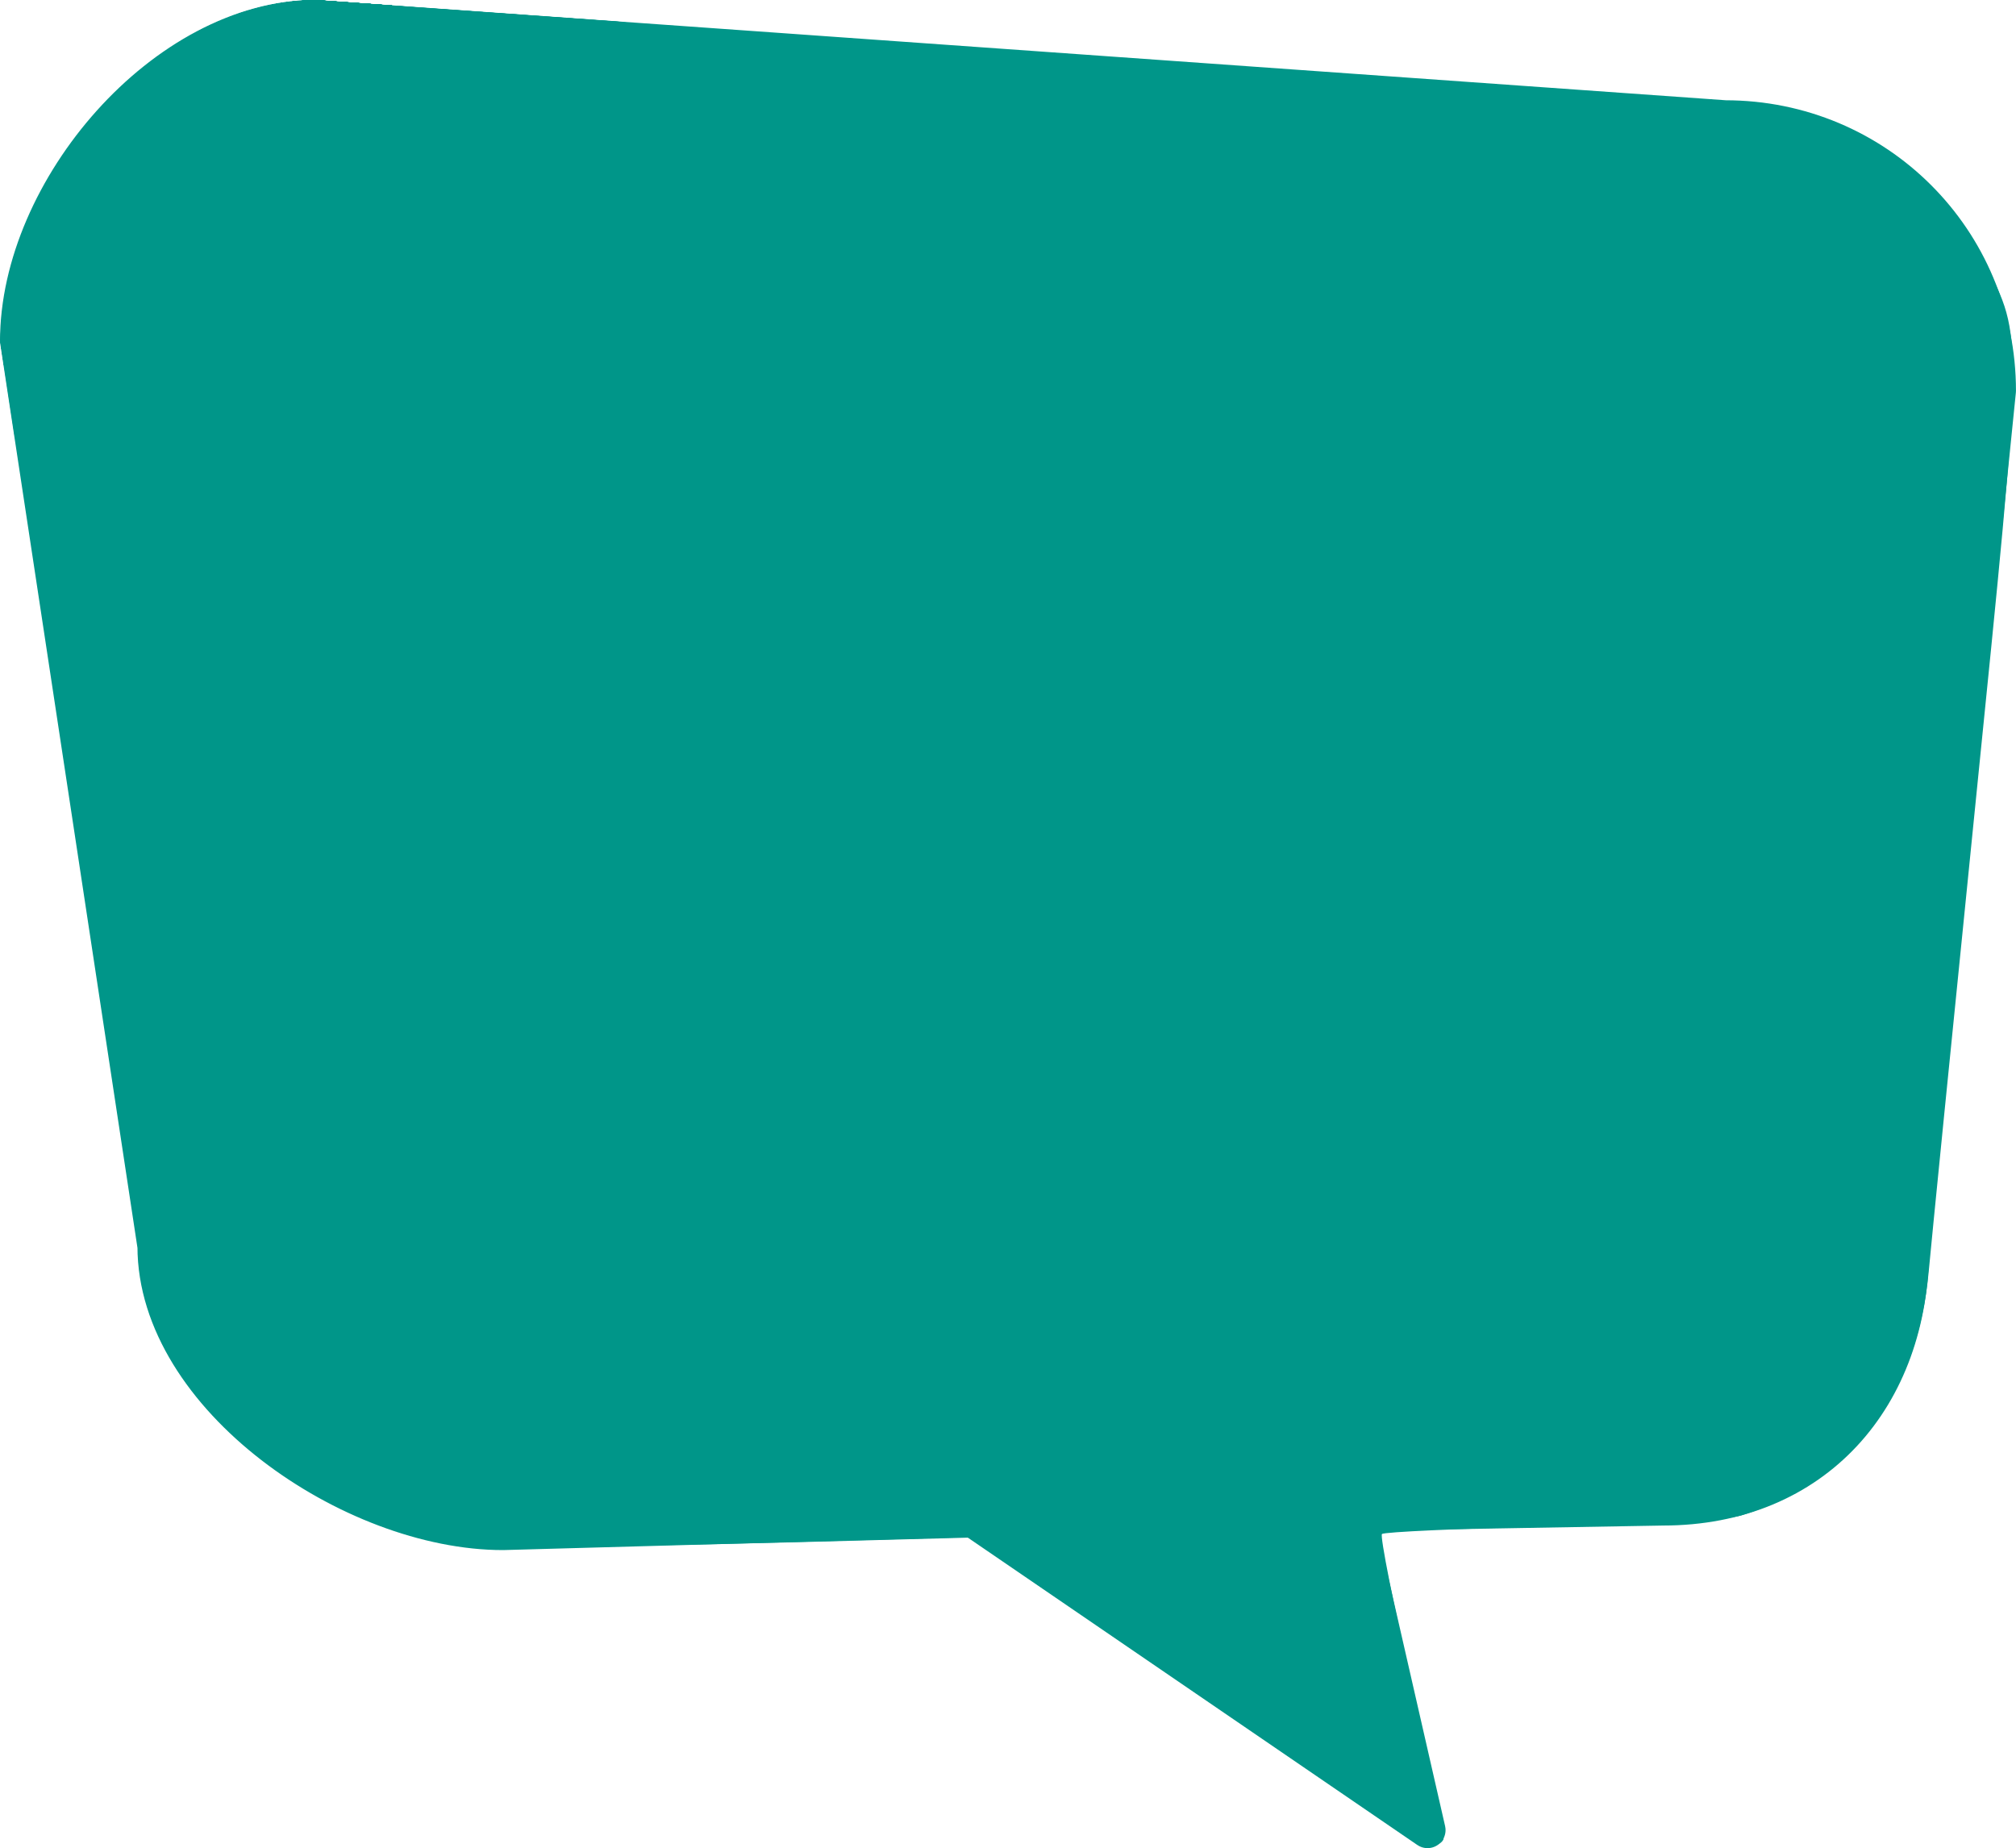 <?xml version="1.0" encoding="UTF-8" standalone="no"?>
<!-- Created with Inkscape (http://www.inkscape.org/) -->

<svg
   width="29.561mm"
   height="27.104mm"
   viewBox="0 0 29.561 27.104"
   version="1.1"
   id="svg57897"
   inkscape:version="1.1.1 (3bf5ae0d25, 2021-09-20, custom)"
   sodipodi:docname="Mailia_favicon.svg"
   xmlns:inkscape="http://www.inkscape.org/namespaces/inkscape"
   xmlns:sodipodi="http://sodipodi.sourceforge.net/DTD/sodipodi-0.dtd"
   xmlns="http://www.w3.org/2000/svg"
   xmlns:svg="http://www.w3.org/2000/svg">
  <sodipodi:namedview
     id="namedview57899"
     pagecolor="#009689"
     bordercolor="#009689"
     borderopacity="1.0"
     inkscape:pageshadow="2"
     inkscape:pageopacity="0.0"
     inkscape:pagecheckerboard="0"
     inkscape:document-units="mm"
     showgrid="false"
     inkscape:zoom="8"
     inkscape:cx="62.4375"
     inkscape:cy="76.5625"
     inkscape:window-width="3840"
     inkscape:window-height="2029"
     inkscape:window-x="0"
     inkscape:window-y="0"
     inkscape:window-maximized="1"
     inkscape:current-layer="layer1"
     fit-margin-top="0"
     fit-margin-left="0"
     fit-margin-right="0"
     fit-margin-bottom="0"
     height="37.104mm" />
  <defs
     id="defs57894" />
  <g
     inkscape:label="Layer 1"
     inkscape:groupmode="layer"
     id="layer1"
     transform="translate(-48.113,-122.599)">
    <path
       id="path7728"
       style="stroke:#009689;stroke-width:0.529;stroke-linecap:round;stroke-linejoin:round;stroke-opacity:1"
       d="m 52.743,122.863 20.668,1.471 c 2.219,0 3.998,1.779 3.998,3.996 l -1.273,12.55 c 0,2.217 -1.419,3.827 -3.638,3.827 l -4.516,0.079 1.063,4.652 -6.671,-4.562 -6.885,0.191 c -2.219,0 -5.096,-1.972 -5.096,-4.189 l -2.015,-13.28 c 0,-2.217 2.147,-4.736 4.366,-4.736 z"
       inkscape:export-ydpi="300"
       sodipodi:nodetypes="cccccccccccc"
       inkscape:connector-curvature="0"
       inkscape:export-xdpi="300" />
    <path
       style="fill:#009689;stroke-width:0.315"
       d="m 84.414,98.88 -12.442,-8.521 -9.607,0.256 c -5.284,0.141 -11.875,0.251 -14.646,0.245 -4.678,-0.01 -5.221,-0.073 -7.559,-0.884 C 32.837,87.437 27.134,81.705 26.157,75.904 25.968,74.781 24.107,62.534 22.022,48.689 l -3.791,-25.173 0.455,-2.232 c 1.493,-7.323 7.831,-14.104 14.544,-15.561 1.295,-0.281 8.654,0.156 41.419,2.458 21.915,1.54 40.758,2.943 41.874,3.118 4.656,0.729 9.275,4.152 11.438,8.476 2.156,4.309 2.168,3.551 -0.503,29.99 -1.304,12.906 -2.466,24.529 -2.581,25.828 -0.61,6.843 -4.319,11.681 -10.383,13.545 -0.791,0.243 -4.688,0.468 -10.463,0.603 -5.062,0.119 -9.297,0.31 -9.412,0.425 -0.115,0.115 0.631,3.881 1.657,8.369 1.026,4.488 1.813,8.32 1.748,8.515 -0.065,0.196 -0.355,0.354 -0.643,0.353 -0.289,-0.002 -6.124,-3.837 -12.967,-8.524 z"
       id="path861"
       transform="matrix(0.265,0,0,0.265,43.303,121.202)" />
    <path
       style="fill:#009689;stroke-width:0.01"
       d="m 18.285,24.92 c -0.052,-0.348 -0.098,-0.663 -0.101,-0.701 -0.007,-0.086 0.011,-0.682 0.031,-0.979 0.188,-2.867 1.229,-5.902 2.985,-8.706 1.89,-3.017 4.491,-5.57 7.34,-7.207 1.954,-1.122 3.963,-1.792 5.96,-1.986 0.478,-0.046 1.086,-0.067 1.373,-0.046 0.087,0.006 1.028,0.073 2.092,0.149 2.531,0.18 7.338,0.522 10.094,0.718 0.752,0.054 2.066,0.147 2.918,0.207 0.853,0.06 1.56,0.112 1.572,0.114 0.021,0.004 0.022,0.009 0.022,0.087 v 0.082 l -0.042,-0.004 C 52.359,6.631 46.824,6.27 44.874,6.147 39.215,5.793 36.248,5.648 34.579,5.647 c -0.982,-6.054e-4 -1.163,0.017 -1.801,0.179 -2.574,0.651 -5.14,2.086 -7.441,4.159 -0.535,0.483 -1.174,1.124 -1.679,1.689 -1.181,1.318 -2.226,2.813 -3.06,4.374 -0.884,1.656 -1.527,3.398 -1.894,5.135 -0.027,0.127 -0.145,0.704 -0.263,1.283 l -0.214,1.051 0.15,1.001 c 0.083,0.551 0.152,1.009 0.155,1.018 0.004,0.015 -0.004,0.017 -0.073,0.017 h -0.077 z"
       id="path990"
       transform="matrix(0.265,0,0,0.265,43.303,121.202)" />
    <path
       style="fill:#009689;stroke-width:0.01"
       d="m 18.383,25.527 c -0.007,-0.034 -0.097,-0.633 -0.153,-1.021 -0.045,-0.308 -0.048,-0.411 -0.03,-0.858 0.036,-0.873 0.13,-1.643 0.306,-2.515 0.637,-3.146 2.22,-6.34 4.497,-9.075 0.942,-1.131 1.928,-2.102 3.11,-3.062 0.385,-0.313 0.923,-0.706 1.393,-1.02 2.275,-1.516 4.708,-2.426 7.053,-2.635 0.346,-0.031 0.456,-0.036 0.856,-0.041 l 0.408,-0.005 2.215,0.158 c 1.218,0.087 3.178,0.227 4.356,0.311 1.177,0.084 2.827,0.201 3.667,0.261 0.839,0.06 2.524,0.179 3.745,0.266 1.221,0.087 2.334,0.166 2.473,0.177 0.14,0.011 0.26,0.02 0.267,0.02 0.01,0 0.015,0.021 0.02,0.074 0.004,0.041 0.005,0.077 0.002,0.079 -0.003,0.003 -0.133,-0.004 -0.289,-0.015 -0.93,-0.066 -6.34,-0.417 -8.286,-0.537 -5.396,-0.334 -8.33,-0.467 -9.759,-0.444 -0.701,0.011 -0.871,0.032 -1.417,0.168 -1.355,0.339 -2.687,0.883 -4.006,1.636 -2.081,1.188 -4.021,2.838 -5.69,4.84 -0.905,1.086 -1.748,2.328 -2.445,3.603 -0.163,0.298 -0.496,0.962 -0.635,1.265 -0.569,1.241 -1.009,2.537 -1.294,3.804 -0.038,0.171 -0.233,1.116 -0.457,2.218 l -0.069,0.338 0.068,0.455 c 0.037,0.25 0.106,0.704 0.152,1.009 0.046,0.305 0.082,0.557 0.08,0.559 -0.002,0.002 -0.033,0.007 -0.068,0.01 l -0.064,0.006 z"
       id="path1029"
       transform="matrix(0.265,0,0,0.265,43.303,121.202)" />
    <path
       style="fill:#009689;stroke-width:0.01"
       d="m 18.382,25.53 c -0.005,-0.023 -0.124,-0.823 -0.169,-1.129 -0.025,-0.176 -0.026,-0.192 -0.02,-0.492 0.073,-3.819 1.701,-7.963 4.508,-11.482 0.682,-0.855 1.334,-1.56 2.211,-2.392 0.203,-0.192 0.599,-0.542 0.882,-0.779 2.419,-2.021 5.124,-3.337 7.785,-3.787 0.67,-0.113 1.197,-0.162 1.841,-0.17 l 0.404,-0.005 0.832,0.06 c 0.798,0.057 3.108,0.222 5.606,0.4 0.65,0.046 1.677,0.119 2.284,0.162 1.256,0.089 3.139,0.223 4.154,0.295 2.248,0.159 3.748,0.267 3.801,0.272 l 0.06,0.006 0.006,0.044 c 0.01,0.07 0.007,0.111 -0.006,0.111 -0.007,-1.97e-5 -0.172,-0.011 -0.367,-0.024 -1.406,-0.097 -6.361,-0.418 -8.362,-0.541 -5.525,-0.341 -8.503,-0.471 -9.828,-0.429 -0.508,0.016 -0.686,0.04 -1.152,0.156 -1.158,0.288 -2.315,0.73 -3.43,1.312 -1.661,0.866 -3.23,2.013 -4.661,3.406 -1.654,1.61 -2.996,3.377 -4.097,5.394 -0.161,0.294 -0.528,1.03 -0.658,1.319 -0.502,1.113 -0.877,2.184 -1.155,3.297 -0.103,0.411 -0.205,0.896 -0.576,2.726 l -0.053,0.26 0.146,0.971 c 0.08,0.534 0.149,0.989 0.153,1.011 0.006,0.039 0.006,0.041 -0.025,0.047 -0.017,0.004 -0.049,0.006 -0.07,0.006 -0.031,0 -0.039,-0.004 -0.043,-0.022 z"
       id="path1068"
       transform="matrix(0.265,0,0,0.265,43.303,121.202)" />
    <path
       style="fill:#009689;stroke-width:0.004"
       d="m 23.758,12.569 v -0.997 l 0.034,-0.037 C 25.366,9.807 27.131,8.392 29.02,7.345 30.341,6.612 31.72,6.072 33.061,5.764 c 0.265,-0.061 0.366,-0.076 0.623,-0.092 0.376,-0.024 1.068,-0.027 1.818,-0.008 0.986,0.025 2.235,0.079 3.953,0.17 0.322,0.017 0.327,0.017 0.356,0.02 l 0.024,0.002 V 9.711 13.566 H 31.797 23.758 Z"
       id="path1107"
       transform="matrix(0.265,0,0,0.265,43.303,121.202)" />
    <path
       style="fill:#009689;stroke-width:0.004"
       d=""
       id="path1146"
       transform="matrix(0.265,0,0,0.265,43.303,121.202)" />
    <path
       style="fill:#009689;stroke-width:0.004"
       d=""
       id="path1185"
       transform="matrix(0.265,0,0,0.265,43.303,121.202)" />
    <path
       style="fill:#009689;stroke-width:0.004"
       d=""
       id="path1224"
       transform="matrix(0.265,0,0,0.265,43.303,121.202)" />
    <path
       style="fill:#009689;stroke-width:0.004"
       d="m 23.758,11.375 v -0.184 l 0.081,-0.087 c 0.52,-0.556 1.046,-1.065 1.595,-1.544 1.412,-1.233 2.911,-2.217 4.477,-2.94 1.712,-0.79 3.476,-1.24 5.18,-1.319 0.261,-0.012 0.588,-0.016 0.727,-0.008 0.038,0.002 0.413,0.028 0.834,0.058 0.421,0.03 1.298,0.092 1.949,0.139 0.651,0.046 1.195,0.085 1.21,0.086 l 0.026,0.002 V 5.713 5.847 L 39.817,5.845 C 39.778,5.842 38.911,5.797 38.523,5.777 37.721,5.738 37.179,5.714 36.484,5.687 35.304,5.643 34.171,5.633 33.705,5.662 c -0.322,0.02 -0.565,0.066 -1.062,0.197 -2.432,0.642 -4.849,1.977 -7.037,3.885 -0.568,0.495 -1.189,1.101 -1.728,1.686 -0.041,0.044 -0.084,0.091 -0.097,0.105 l -0.023,0.025 z"
       id="path1263"
       transform="matrix(0.265,0,0,0.265,43.303,121.202)" />
    <path
       style="fill:#009689;stroke-width:0.004"
       d="m 23.758,11.375 v -0.185 l 0.075,-0.08 c 0.284,-0.304 0.634,-0.658 0.923,-0.932 1.303,-1.239 2.711,-2.274 4.172,-3.065 0.406,-0.22 0.891,-0.457 1.291,-0.631 1.277,-0.555 2.54,-0.914 3.812,-1.085 0.437,-0.059 0.807,-0.089 1.271,-0.104 0.154,-0.005 0.507,-0.003 0.586,0.004 0.028,0.002 0.336,0.025 0.684,0.049 0.348,0.025 0.879,0.062 1.18,0.084 0.301,0.021 0.782,0.056 1.068,0.076 0.287,0.02 0.622,0.044 0.744,0.053 0.122,0.009 0.234,0.017 0.247,0.018 l 0.024,0.002 V 5.713 5.847 l -0.011,-0.002 c -0.006,-9.173e-4 -0.031,-0.003 -0.056,-0.004 -0.025,-0.001 -0.228,-0.012 -0.451,-0.024 -1.008,-0.053 -1.832,-0.092 -2.531,-0.119 -0.165,-0.006 -0.325,-0.013 -0.355,-0.014 -0.641,-0.026 -1.612,-0.044 -2.113,-0.039 -0.726,0.007 -0.925,0.027 -1.424,0.149 C 31.333,6.176 29.76,6.85 28.25,7.785 27.211,8.428 26.208,9.189 25.262,10.05 c -0.452,0.412 -1.069,1.03 -1.48,1.482 l -0.024,0.027 z"
       id="path1302"
       transform="matrix(0.265,0,0,0.265,43.303,121.202)" />
    <path
       style="fill:#009689;stroke-width:0.004"
       d="m 23.758,11.375 1.24e-4,-0.185 0.083,-0.088 c 0.402,-0.428 0.808,-0.831 1.208,-1.197 1.215,-1.114 2.507,-2.045 3.857,-2.78 0.354,-0.192 0.785,-0.407 1.143,-0.567 1.414,-0.635 2.843,-1.036 4.268,-1.195 0.277,-0.031 0.506,-0.048 0.854,-0.065 0.136,-0.006 0.543,-0.009 0.635,-0.004 0.044,0.002 0.353,0.024 0.686,0.047 0.333,0.024 0.79,0.056 1.016,0.072 0.226,0.016 0.731,0.052 1.123,0.08 0.392,0.028 0.813,0.058 0.936,0.066 0.122,0.009 0.234,0.017 0.247,0.018 l 0.024,0.002 v 0.134 0.134 l -0.015,-0.002 c -0.008,-0.001 -0.033,-0.003 -0.056,-0.004 -0.023,-0.001 -0.241,-0.013 -0.486,-0.025 -0.461,-0.024 -0.87,-0.045 -1.16,-0.059 -0.092,-0.004 -0.222,-0.011 -0.289,-0.014 -0.604,-0.029 -1.452,-0.062 -1.939,-0.076 -1.012,-0.029 -1.86,-0.03 -2.238,-0.002 -0.266,0.02 -0.47,0.056 -0.857,0.154 -1.209,0.305 -2.4,0.774 -3.59,1.413 -1.372,0.737 -2.713,1.696 -3.951,2.825 -0.236,0.215 -0.417,0.389 -0.721,0.693 -0.31,0.31 -0.489,0.496 -0.699,0.725 -0.036,0.04 -0.068,0.075 -0.071,0.078 -0.004,0.005 -0.005,-0.024 -0.005,-0.18 z"
       id="path1341"
       transform="matrix(0.265,0,0,0.265,43.303,121.202)" />
    <path
       style="fill:#009689;stroke-width:0.004"
       d="m 23.758,11.375 5.3e-5,-0.185 0.081,-0.086 c 0.4,-0.426 0.817,-0.84 1.214,-1.203 1.552,-1.422 3.232,-2.548 4.98,-3.337 1.66,-0.749 3.362,-1.177 5.014,-1.261 0.277,-0.014 0.614,-0.018 0.771,-0.01 0.041,0.002 0.344,0.023 0.674,0.047 0.976,0.069 1.597,0.114 2.471,0.176 0.453,0.032 0.835,0.06 0.849,0.061 l 0.024,0.002 v 0.134 0.134 l -0.021,-0.002 C 39.771,5.841 38.604,5.781 38.037,5.754 36.445,5.678 35.429,5.647 34.529,5.647 c -0.917,-1.442e-4 -1.115,0.019 -1.688,0.162 -0.818,0.204 -1.589,0.469 -2.403,0.823 -0.419,0.182 -0.915,0.427 -1.341,0.66 -1.309,0.716 -2.584,1.629 -3.76,2.69 -0.472,0.427 -1.06,1.011 -1.502,1.493 -0.037,0.041 -0.07,0.077 -0.073,0.08 -0.004,0.005 -0.005,-0.023 -0.005,-0.18 z"
       id="path1380"
       transform="matrix(0.265,0,0,0.265,43.303,121.202)" />
    <path
       style="fill:#009689;stroke-width:0.004"
       d="m 23.758,11.375 1.6e-5,-0.185 0.079,-0.084 c 1.168,-1.246 2.403,-2.297 3.726,-3.173 1.672,-1.106 3.428,-1.885 5.18,-2.298 0.986,-0.232 2.004,-0.354 2.895,-0.345 0.113,0.001 0.228,0.004 0.256,0.006 0.028,0.002 0.286,0.021 0.574,0.041 0.288,0.02 0.931,0.066 1.43,0.102 0.498,0.035 1.129,0.08 1.4,0.099 0.272,0.019 0.504,0.036 0.517,0.037 l 0.022,0.002 v 0.135 0.135 l -0.022,-0.002 c -0.012,-0.001 -0.121,-0.007 -0.241,-0.014 C 37.603,5.728 36.454,5.68 35.404,5.656 35.184,5.651 34.423,5.644 34.418,5.646 34.416,5.647 34.328,5.649 34.222,5.649 33.598,5.651 33.366,5.678 32.828,5.813 31.995,6.021 31.162,6.31 30.331,6.68 28.605,7.449 26.895,8.579 25.356,9.967 24.882,10.393 24.315,10.956 23.868,11.441 c -0.052,0.057 -0.099,0.107 -0.103,0.111 -0.007,0.007 -0.007,0.003 -0.007,-0.178 z"
       id="path1419"
       transform="matrix(0.265,0,0,0.265,43.303,121.202)" />
    <path
       style="fill:#009689;stroke-width:0.004"
       d=""
       id="path1458"
       transform="matrix(0.265,0,0,0.265,43.303,121.202)" />
    <path
       style="fill:#009689;stroke-width:0.004"
       d=""
       id="path1497"
       transform="matrix(0.265,0,0,0.265,43.303,121.202)" />
    <path
       style="fill:#009689;stroke-width:0.004"
       d="m 23.758,12.569 v -0.997 l 0.077,-0.084 c 0.388,-0.424 0.839,-0.879 1.252,-1.264 0.999,-0.931 2.067,-1.75 3.17,-2.432 1.497,-0.926 3.045,-1.593 4.582,-1.974 0.131,-0.033 0.284,-0.068 0.381,-0.089 0.085,-0.018 0.082,-0.017 0.073,-0.018 -0.024,-0.002 -0.31,0.062 -0.511,0.113 -1.256,0.321 -2.458,0.8 -3.672,1.462 -1.304,0.711 -2.576,1.62 -3.756,2.682 -0.493,0.444 -1.071,1.019 -1.564,1.557 l -0.032,0.035 -1.5e-5,-0.186 -1.4e-5,-0.186 0.077,-0.082 c 0.82,-0.877 1.683,-1.663 2.591,-2.362 0.768,-0.592 1.577,-1.124 2.387,-1.57 1.721,-0.948 3.475,-1.546 5.23,-1.78 0.417,-0.056 0.818,-0.088 1.249,-0.102 0.16,-0.005 0.52,-0.003 0.602,0.004 0.029,0.002 0.362,0.026 0.74,0.053 0.378,0.027 0.96,0.068 1.293,0.092 0.333,0.024 0.888,0.063 1.234,0.088 0.346,0.025 0.639,0.046 0.651,0.047 l 0.022,0.002 v 0.135 0.135 l -0.024,-0.002 c -0.025,-0.002 -0.195,-0.012 -0.651,-0.035 -1.172,-0.061 -1.917,-0.095 -2.805,-0.127 -0.653,-0.024 -1.258,-0.036 -1.836,-0.036 -0.551,1.41e-5 -0.767,0.007 -0.992,0.03 -0.064,0.007 -0.2,0.025 -0.203,0.028 -0.003,0.003 0.012,0.002 0.037,-0.002 0.033,-0.005 0.155,-0.019 0.213,-0.023 0.253,-0.021 0.506,-0.028 0.982,-0.028 0.719,1.88e-5 1.427,0.02 2.748,0.076 0.531,0.023 1.273,0.059 2.041,0.1 0.12,0.006 0.271,0.014 0.334,0.018 0.063,0.003 0.124,0.007 0.136,0.008 l 0.021,0.002 v 3.855 3.855 h -8.039 -8.039 z m 9.56,-6.861 c -0.003,-0.001 -0.008,-0.001 -0.012,-1.445e-4 -0.004,9.904e-4 -0.002,0.002 0.005,0.002 0.006,7.97e-5 0.01,-7.307e-4 0.007,-0.002 z"
       id="path1536"
       transform="matrix(0.265,0,0,0.265,43.303,121.202)" />
    <path
       style="fill:#009689;stroke-width:0.004"
       d="m 23.758,12.569 v -0.997 l 0.077,-0.084 c 0.388,-0.424 0.839,-0.879 1.252,-1.264 0.999,-0.931 2.067,-1.75 3.17,-2.432 1.497,-0.926 3.045,-1.593 4.582,-1.974 0.131,-0.033 0.284,-0.068 0.381,-0.089 0.085,-0.018 0.082,-0.017 0.073,-0.018 -0.024,-0.002 -0.31,0.062 -0.511,0.113 -1.256,0.321 -2.458,0.8 -3.672,1.462 -1.304,0.711 -2.576,1.62 -3.756,2.682 -0.493,0.444 -1.071,1.019 -1.564,1.557 l -0.032,0.035 -1.5e-5,-0.186 -1.4e-5,-0.186 0.077,-0.082 c 0.82,-0.877 1.683,-1.663 2.591,-2.362 0.768,-0.592 1.577,-1.124 2.387,-1.57 1.721,-0.948 3.475,-1.546 5.23,-1.78 0.417,-0.056 0.818,-0.088 1.249,-0.102 0.16,-0.005 0.52,-0.003 0.602,0.004 0.029,0.002 0.362,0.026 0.74,0.053 0.378,0.027 0.96,0.068 1.293,0.092 0.333,0.024 0.888,0.063 1.234,0.088 0.346,0.025 0.639,0.046 0.651,0.047 l 0.022,0.002 v 0.135 0.135 l -0.024,-0.002 c -0.025,-0.002 -0.195,-0.012 -0.651,-0.035 -1.172,-0.061 -1.917,-0.095 -2.805,-0.127 -0.653,-0.024 -1.258,-0.036 -1.836,-0.036 -0.551,1.41e-5 -0.767,0.007 -0.992,0.03 -0.064,0.007 -0.2,0.025 -0.203,0.028 -0.003,0.003 0.012,0.002 0.037,-0.002 0.033,-0.005 0.155,-0.019 0.213,-0.023 0.253,-0.021 0.506,-0.028 0.982,-0.028 0.719,1.88e-5 1.427,0.02 2.748,0.076 0.531,0.023 1.273,0.059 2.041,0.1 0.12,0.006 0.271,0.014 0.334,0.018 0.063,0.003 0.124,0.007 0.136,0.008 l 0.021,0.002 v 3.855 3.855 h -8.039 -8.039 z m 9.56,-6.861 c -0.003,-0.001 -0.008,-0.001 -0.012,-1.445e-4 -0.004,9.904e-4 -0.002,0.002 0.005,0.002 0.006,7.97e-5 0.01,-7.307e-4 0.007,-0.002 z"
       id="path1575"
       transform="matrix(0.265,0,0,0.265,43.303,121.202)" />
    <path
       style="fill:#009689;stroke-width:0.004"
       d="m 23.758,12.569 v -0.997 l 0.077,-0.084 c 0.388,-0.424 0.839,-0.879 1.252,-1.264 0.999,-0.931 2.067,-1.75 3.17,-2.432 1.497,-0.926 3.045,-1.593 4.582,-1.974 0.131,-0.033 0.284,-0.068 0.381,-0.089 0.085,-0.018 0.082,-0.017 0.073,-0.018 -0.024,-0.002 -0.31,0.062 -0.511,0.113 -1.256,0.321 -2.458,0.8 -3.672,1.462 -1.304,0.711 -2.576,1.62 -3.756,2.682 -0.493,0.444 -1.071,1.019 -1.564,1.557 l -0.032,0.035 -1.5e-5,-0.186 -1.4e-5,-0.186 0.077,-0.082 c 0.82,-0.877 1.683,-1.663 2.591,-2.362 0.768,-0.592 1.577,-1.124 2.387,-1.57 1.721,-0.948 3.475,-1.546 5.23,-1.78 0.417,-0.056 0.818,-0.088 1.249,-0.102 0.16,-0.005 0.52,-0.003 0.602,0.004 0.029,0.002 0.362,0.026 0.74,0.053 0.378,0.027 0.96,0.068 1.293,0.092 0.333,0.024 0.888,0.063 1.234,0.088 0.346,0.025 0.639,0.046 0.651,0.047 l 0.022,0.002 v 0.135 0.135 l -0.024,-0.002 c -0.025,-0.002 -0.195,-0.012 -0.651,-0.035 -1.172,-0.061 -1.917,-0.095 -2.805,-0.127 -0.653,-0.024 -1.258,-0.036 -1.836,-0.036 -0.551,1.41e-5 -0.767,0.007 -0.992,0.03 -0.064,0.007 -0.2,0.025 -0.203,0.028 -0.003,0.003 0.012,0.002 0.037,-0.002 0.033,-0.005 0.155,-0.019 0.213,-0.023 0.253,-0.021 0.506,-0.028 0.982,-0.028 0.719,1.88e-5 1.427,0.02 2.748,0.076 0.531,0.023 1.273,0.059 2.041,0.1 0.12,0.006 0.271,0.014 0.334,0.018 0.063,0.003 0.124,0.007 0.136,0.008 l 0.021,0.002 v 3.855 3.855 h -8.039 -8.039 z m 9.56,-6.861 c -0.003,-0.001 -0.008,-0.001 -0.012,-1.445e-4 -0.004,9.904e-4 -0.002,0.002 0.005,0.002 0.006,7.97e-5 0.01,-7.307e-4 0.007,-0.002 z"
       id="path1577"
       transform="matrix(0.265,0,0,0.265,43.303,121.202)" />
    <path
       style="fill:#009689;stroke-width:0.004"
       d="m 23.758,12.569 v -0.997 l 0.077,-0.084 c 0.388,-0.424 0.839,-0.879 1.252,-1.264 0.999,-0.931 2.067,-1.75 3.17,-2.432 1.497,-0.926 3.045,-1.593 4.582,-1.974 0.131,-0.033 0.284,-0.068 0.381,-0.089 0.085,-0.018 0.082,-0.017 0.073,-0.018 -0.024,-0.002 -0.31,0.062 -0.511,0.113 -1.256,0.321 -2.458,0.8 -3.672,1.462 -1.304,0.711 -2.576,1.62 -3.756,2.682 -0.493,0.444 -1.071,1.019 -1.564,1.557 l -0.032,0.035 -1.5e-5,-0.186 -1.4e-5,-0.186 0.077,-0.082 c 0.82,-0.877 1.683,-1.663 2.591,-2.362 0.768,-0.592 1.577,-1.124 2.387,-1.57 1.721,-0.948 3.475,-1.546 5.23,-1.78 0.417,-0.056 0.818,-0.088 1.249,-0.102 0.16,-0.005 0.52,-0.003 0.602,0.004 0.029,0.002 0.362,0.026 0.74,0.053 0.378,0.027 0.96,0.068 1.293,0.092 0.333,0.024 0.888,0.063 1.234,0.088 0.346,0.025 0.639,0.046 0.651,0.047 l 0.022,0.002 v 0.135 0.135 l -0.024,-0.002 c -0.025,-0.002 -0.195,-0.012 -0.651,-0.035 -1.172,-0.061 -1.917,-0.095 -2.805,-0.127 -0.653,-0.024 -1.258,-0.036 -1.836,-0.036 -0.551,1.41e-5 -0.767,0.007 -0.992,0.03 -0.064,0.007 -0.2,0.025 -0.203,0.028 -0.003,0.003 0.012,0.002 0.037,-0.002 0.033,-0.005 0.155,-0.019 0.213,-0.023 0.253,-0.021 0.506,-0.028 0.982,-0.028 0.719,1.88e-5 1.427,0.02 2.748,0.076 0.531,0.023 1.273,0.059 2.041,0.1 0.12,0.006 0.271,0.014 0.334,0.018 0.063,0.003 0.124,0.007 0.136,0.008 l 0.021,0.002 v 3.855 3.855 h -8.039 -8.039 z m 9.56,-6.861 c -0.003,-0.001 -0.008,-0.001 -0.012,-1.445e-4 -0.004,9.904e-4 -0.002,0.002 0.005,0.002 0.006,7.97e-5 0.01,-7.307e-4 0.007,-0.002 z"
       id="path1579"
       transform="matrix(0.265,0,0,0.265,43.303,121.202)" />
    <path
       style="fill:#009689;stroke-width:0.004"
       d="m 23.758,12.569 v -0.997 l 0.077,-0.084 c 0.388,-0.424 0.839,-0.879 1.252,-1.264 0.999,-0.931 2.067,-1.75 3.17,-2.432 1.497,-0.926 3.045,-1.593 4.582,-1.974 0.131,-0.033 0.284,-0.068 0.381,-0.089 0.085,-0.018 0.082,-0.017 0.073,-0.018 -0.024,-0.002 -0.31,0.062 -0.511,0.113 -1.256,0.321 -2.458,0.8 -3.672,1.462 -1.304,0.711 -2.576,1.62 -3.756,2.682 -0.493,0.444 -1.071,1.019 -1.564,1.557 l -0.032,0.035 -1.5e-5,-0.186 -1.4e-5,-0.186 0.077,-0.082 c 0.82,-0.877 1.683,-1.663 2.591,-2.362 0.768,-0.592 1.577,-1.124 2.387,-1.57 1.721,-0.948 3.475,-1.546 5.23,-1.78 0.417,-0.056 0.818,-0.088 1.249,-0.102 0.16,-0.005 0.52,-0.003 0.602,0.004 0.029,0.002 0.362,0.026 0.74,0.053 0.378,0.027 0.96,0.068 1.293,0.092 0.333,0.024 0.888,0.063 1.234,0.088 0.346,0.025 0.639,0.046 0.651,0.047 l 0.022,0.002 v 0.135 0.135 l -0.024,-0.002 c -0.025,-0.002 -0.195,-0.012 -0.651,-0.035 -1.172,-0.061 -1.917,-0.095 -2.805,-0.127 -0.653,-0.024 -1.258,-0.036 -1.836,-0.036 -0.551,1.41e-5 -0.767,0.007 -0.992,0.03 -0.064,0.007 -0.2,0.025 -0.203,0.028 -0.003,0.003 0.012,0.002 0.037,-0.002 0.033,-0.005 0.155,-0.019 0.213,-0.023 0.253,-0.021 0.506,-0.028 0.982,-0.028 0.719,1.88e-5 1.427,0.02 2.748,0.076 0.531,0.023 1.273,0.059 2.041,0.1 0.12,0.006 0.271,0.014 0.334,0.018 0.063,0.003 0.124,0.007 0.136,0.008 l 0.021,0.002 v 3.855 3.855 h -8.039 -8.039 z m 9.56,-6.861 c -0.003,-0.001 -0.008,-0.001 -0.012,-1.445e-4 -0.004,9.904e-4 -0.002,0.002 0.005,0.002 0.006,7.97e-5 0.01,-7.307e-4 0.007,-0.002 z"
       id="path1581"
       transform="matrix(0.265,0,0,0.265,43.303,121.202)" />
    <path
       style="fill:#009689;stroke-width:0.004"
       d="m 23.758,12.569 v -0.998 l 0.069,-0.075 c 1.113,-1.215 2.314,-2.27 3.595,-3.157 C 28.617,7.51 29.874,6.838 31.131,6.356 31.808,6.097 32.536,5.877 33.184,5.736 c 0.027,-0.006 0.049,-0.011 0.048,-0.012 -0.003,-0.003 -0.197,0.039 -0.362,0.08 -0.374,0.092 -0.781,0.211 -1.168,0.341 -2.134,0.72 -4.242,1.971 -6.164,3.66 -0.536,0.471 -1.134,1.058 -1.672,1.638 l -0.108,0.116 -0.001,-0.184 -10e-4,-0.184 0.01,-0.012 c 0.006,-0.007 0.053,-0.058 0.106,-0.114 0.32,-0.339 0.697,-0.716 1.005,-1.004 2.198,-2.058 4.671,-3.521 7.176,-4.245 1.218,-0.352 2.46,-0.535 3.572,-0.525 l 0.223,0.002 0.961,0.069 c 0.529,0.038 1.419,0.101 1.979,0.141 0.56,0.04 1.024,0.073 1.032,0.075 l 0.015,0.002 V 5.713 c 0,0.125 -4.56e-4,0.134 -0.007,0.134 -0.004,-3.51e-5 -0.032,-0.002 -0.063,-0.004 -0.125,-0.008 -1.341,-0.071 -1.793,-0.092 -1.11,-0.052 -2.117,-0.089 -2.561,-0.093 -0.082,-8.208e-4 -0.126,-8.952e-4 -0.098,-1.654e-4 0.028,7.298e-4 0.154,0.004 0.281,0.007 0.611,0.016 1.365,0.045 2.285,0.088 0.289,0.014 0.828,0.04 0.99,0.049 0.061,0.003 0.213,0.011 0.338,0.018 0.461,0.024 0.594,0.031 0.61,0.033 l 0.017,0.002 V 9.711 13.566 h -8.039 -8.039 v -0.998 z m 9.493,-6.849 c -0.003,-0.001 -0.007,-0.001 -0.01,0 -0.003,0.001 -4.88e-4,0.002 0.005,0.002 0.005,0 0.008,-8.866e-4 0.005,-0.002 z m 0.02,-0.004 c -0.003,-0.001 -0.007,-0.001 -0.01,0 -0.003,0.001 -4.88e-4,0.002 0.005,0.002 0.005,0 0.008,-8.866e-4 0.005,-0.002 z m 0.07,-0.012 c -0.003,-0.001 -0.007,-0.001 -0.01,0 -0.003,0.001 -4.89e-4,0.002 0.005,0.002 0.005,0 0.008,-8.866e-4 0.005,-0.002 z m 0.027,-0.004 c -0.003,-0.001 -0.008,-0.001 -0.012,-1.445e-4 -0.004,9.904e-4 -0.002,0.002 0.005,0.002 0.006,7.97e-5 0.01,-7.307e-4 0.007,-0.002 z m 0.027,-0.004 c -0.003,-0.001 -0.008,-0.001 -0.012,-1.445e-4 -0.004,9.903e-4 -0.002,0.002 0.005,0.002 0.006,7.97e-5 0.01,-7.307e-4 0.007,-0.002 z m 0.033,-0.004 c -0.004,-9.777e-4 -0.011,-0.001 -0.016,-7.89e-5 -0.005,9.343e-4 -0.002,0.002 0.007,0.002 0.009,4.34e-5 0.013,-7.211e-4 0.009,-0.002 z m 0.12,-0.011 c 0.178,-0.017 0.401,-0.026 0.723,-0.029 l 0.25,-0.003 -0.174,-6.471e-4 c -0.264,-9.828e-4 -0.537,0.006 -0.703,0.019 -0.073,0.005 -0.205,0.02 -0.207,0.022 -0.001,0.001 0.009,10e-4 0.023,-3.441e-4 0.014,-0.001 0.054,-0.005 0.088,-0.008 z m 1.632,-0.028 c -0.029,-6.683e-4 -0.074,-6.665e-4 -0.102,3.9e-6 -0.027,6.705e-4 -0.004,0.001 0.052,0.001 0.056,-2.3e-6 0.078,-5.509e-4 0.05,-0.001 z m -0.34,-0.004 c -0.054,-6.125e-4 -0.143,-6.125e-4 -0.197,0 -0.054,6.126e-4 -0.01,0.001 0.099,0.001 0.108,0 0.153,-5.012e-4 0.099,-0.001 z"
       id="path1583"
       transform="matrix(0.265,0,0,0.265,43.303,121.202)" />
    <path
       style="fill:#009689;stroke-width:0.004"
       d="m 23.758,12.568 v -0.998 l 0.067,-0.073 c 1.013,-1.104 2.078,-2.06 3.21,-2.884 0.172,-0.125 0.273,-0.197 0.506,-0.357 0.21,-0.145 0.556,-0.368 0.821,-0.53 C 29.9,6.787 31.534,6.108 33.105,5.754 33.165,5.74 33.214,5.728 33.212,5.727 33.203,5.725 32.942,5.785 32.77,5.829 31.486,6.157 30.238,6.66 28.998,7.349 27.754,8.039 26.548,8.903 25.416,9.914 24.925,10.352 24.337,10.934 23.846,11.466 c -0.047,0.051 -0.086,0.093 -0.087,0.093 -7.51e-4,0 -0.001,-0.083 -0.001,-0.185 V 11.188 l 0.095,-0.101 c 0.312,-0.333 0.712,-0.733 1.026,-1.027 1.023,-0.957 2.086,-1.774 3.207,-2.463 2.256,-1.387 4.634,-2.173 6.939,-2.295 0.213,-0.011 0.379,-0.015 0.604,-0.013 l 0.224,0.002 0.629,0.045 c 0.346,0.025 0.877,0.063 1.18,0.084 0.303,0.022 0.836,0.059 1.184,0.084 0.847,0.06 0.954,0.068 0.974,0.071 l 0.017,0.002 v 0.135 0.135 l -0.034,-0.003 c -0.176,-0.013 -1.776,-0.093 -2.437,-0.121 -0.788,-0.034 -1.708,-0.066 -1.861,-0.064 -0.027,3.381e-4 -0.002,0.002 0.059,0.004 0.56,0.016 1.069,0.034 1.805,0.066 0.677,0.029 2.413,0.117 2.454,0.123 l 0.015,0.002 v 3.855 3.855 h -8.039 -8.039 z m 9.472,-6.844 c -0.001,-0.001 -0.005,-0.001 -0.007,-3.082e-4 -0.003,0.001 -0.002,0.002 0.002,0.002 0.004,1.695e-4 0.006,-7.536e-4 0.005,-0.002 z M 33.366,5.701 c -0.001,-0.001 -0.005,-0.001 -0.007,-3.082e-4 -0.003,0.001 -0.002,0.002 0.002,0.002 0.004,1.695e-4 0.006,-7.536e-4 0.005,-0.002 z m 0.027,-0.004 c -0.001,-0.001 -0.005,-0.001 -0.007,-3.082e-4 -0.003,0.001 -0.002,0.002 0.002,0.002 0.004,1.695e-4 0.006,-7.536e-4 0.005,-0.002 z m 0.033,-0.004 c -0.003,-0.001 -0.008,-0.001 -0.012,-1.445e-4 -0.004,9.904e-4 -0.002,0.002 0.005,0.002 0.006,7.97e-5 0.01,-7.307e-4 0.007,-0.002 z M 33.46,5.689 c -0.004,-9.777e-4 -0.011,-0.001 -0.016,-7.89e-5 -0.005,9.344e-4 -0.002,0.002 0.007,0.002 0.009,4.34e-5 0.013,-7.211e-4 0.009,-0.002 z m 0.087,-0.007 c 0.122,-0.011 0.341,-0.023 0.529,-0.027 0.024,-5.357e-4 0.01,-0.001 -0.031,-0.002 -0.129,-0.001 -0.366,0.01 -0.512,0.025 -0.032,0.003 -0.06,0.007 -0.062,0.007 -0.008,0.003 0.018,0.002 0.076,-0.004 z m 1.854,-0.025 c -0.017,-7.322e-4 -0.044,-7.322e-4 -0.061,0 -0.017,7.322e-4 -0.003,0.001 0.03,0.001 0.033,0 0.047,-5.991e-4 0.03,-0.001 z m -0.238,-0.004 c -0.017,-7.304e-4 -0.045,-7.344e-4 -0.062,-9e-6 -0.018,7.255e-4 -0.004,0.001 0.03,0.001 0.034,5.1e-6 0.049,-5.886e-4 0.032,-0.001 z M 34.372,5.649 c -0.046,-6.245e-4 -0.121,-6.253e-4 -0.168,-1.7e-6 -0.047,6.236e-4 -0.01,0.001 0.083,0.001 0.092,1e-6 0.131,-5.092e-4 0.085,-0.001 z m 0.42,4.3e-6 c -0.03,-6.636e-4 -0.078,-6.636e-4 -0.107,0 -0.03,6.636e-4 -0.005,0.001 0.054,0.001 0.059,0 0.083,-5.429e-4 0.054,-0.001 z"
       id="path1622"
       transform="matrix(0.265,0,0,0.265,43.303,121.202)" />
    <path
       style="fill:#009689;stroke-width:0.004"
       d=""
       id="path1661"
       transform="matrix(0.265,0,0,0.265,43.303,121.202)" />
    <path
       style="fill:#009689;stroke-width:0.004"
       d=""
       id="path1817"
       transform="matrix(0.265,0,0,0.265,43.303,121.202)" />
    <path
       style="fill:#009689;stroke-width:0.004"
       d="m 23.758,12.568 v -0.998 l 0.11,-0.12 c 0.486,-0.526 0.99,-1.026 1.491,-1.477 1.623,-1.461 3.412,-2.623 5.231,-3.398 0.853,-0.363 1.74,-0.651 2.566,-0.833 0.022,-0.005 0.039,-0.01 0.037,-0.01 -0.007,-0.002 -0.281,0.06 -0.423,0.097 -0.56,0.145 -1.068,0.305 -1.597,0.506 -1.652,0.626 -3.29,1.575 -4.824,2.794 -0.402,0.319 -0.831,0.687 -1.195,1.026 -0.413,0.383 -0.907,0.88 -1.304,1.31 -0.048,0.052 -0.088,0.095 -0.089,0.095 -7.85e-4,0 -0.001,-0.083 -0.001,-0.185 v -0.185 l 0.067,-0.072 c 0.242,-0.258 0.65,-0.672 0.872,-0.884 0.385,-0.368 0.743,-0.687 1.133,-1.012 1.612,-1.34 3.353,-2.372 5.129,-3.041 1.307,-0.492 2.64,-0.787 3.927,-0.869 0.266,-0.017 0.353,-0.019 0.664,-0.019 l 0.307,3.82e-5 0.875,0.063 c 0.481,0.035 1.371,0.098 1.977,0.141 0.606,0.043 1.107,0.079 1.114,0.08 l 0.013,0.002 v 0.135 c 0,0.126 -4.36e-4,0.135 -0.007,0.135 -0.004,0 -0.034,-0.002 -0.067,-0.004 -0.091,-0.006 -0.701,-0.038 -1.236,-0.064 -0.794,-0.04 -1.333,-0.063 -2.09,-0.092 -0.236,-0.009 -0.585,-0.019 -0.699,-0.021 -0.067,-9.142e-4 -0.11,-0.001 -0.096,-2.891e-4 0.014,7.551e-4 0.093,0.003 0.176,0.006 0.763,0.021 1.943,0.073 3.326,0.145 0.537,0.028 0.668,0.035 0.681,0.037 l 0.013,0.002 9.8e-4,3.855 9.81e-4,3.855 h -8.04 -8.04 z M 33.21,5.728 c -0.001,-0.001 -0.005,-0.001 -0.007,-3.082e-4 -0.003,0.001 -0.002,0.002 0.002,0.002 0.004,1.695e-4 0.006,-7.536e-4 0.005,-0.002 z m 0.184,-0.031 c -0.001,-0.001 -0.005,-0.001 -0.007,-3.082e-4 -0.003,0.001 -0.002,0.002 0.002,0.002 0.004,1.695e-4 0.006,-7.536e-4 0.005,-0.002 z m 0.031,-0.004 c -0.001,-0.001 -0.005,-0.001 -0.007,-3.082e-4 -0.003,0.001 -0.002,0.002 0.002,0.002 0.004,1.695e-4 0.006,-7.536e-4 0.005,-0.002 z m 0.033,-0.004 c -0.003,-0.001 -0.008,-0.001 -0.012,-1.445e-4 -0.004,9.903e-4 -0.002,0.002 0.005,0.002 0.006,7.97e-5 0.01,-7.307e-4 0.007,-0.002 z m 0.136,-0.011 c 0.097,-0.008 0.183,-0.013 0.316,-0.018 0.177,-0.006 0.183,-0.007 0.057,-0.005 -0.168,0.002 -0.348,0.013 -0.457,0.027 -0.049,0.006 -0.031,0.005 0.084,-0.004 z m 1.985,-0.017 c -0.016,-7.415e-4 -0.041,-7.415e-4 -0.057,0 -0.016,7.414e-4 -0.003,0.001 0.028,0.001 0.031,0 0.044,-6.067e-4 0.028,-0.001 z m -0.191,-0.004 c -0.009,-8.192e-4 -0.025,-8.289e-4 -0.035,-2.15e-5 -0.01,8.074e-4 -0.003,0.001 0.016,0.001 0.019,1.17e-5 0.028,-6.487e-4 0.019,-0.001 z m -0.238,-0.004 c -0.009,-8.193e-4 -0.025,-8.29e-4 -0.035,-2.15e-5 -0.01,8.073e-4 -0.003,0.001 0.016,0.001 0.019,1.17e-5 0.028,-6.486e-4 0.019,-0.001 z m -0.814,-0.004 c -0.025,-6.793e-4 -0.067,-6.814e-4 -0.094,-4.7e-6 -0.026,6.768e-4 -0.006,0.001 0.046,0.001 0.052,2.6e-6 0.073,-5.512e-4 0.048,-0.001 z m 0.424,5.5e-5 c -0.009,-8.224e-4 -0.024,-8.224e-4 -0.033,0 -0.009,8.224e-4 -0.002,0.002 0.017,0.002 0.018,0 0.026,-6.729e-4 0.017,-0.002 z"
       id="path1856"
       transform="matrix(0.265,0,0,0.265,43.303,121.202)" />
    <path
       style="fill:#009689;stroke-width:0.004"
       d="m 23.758,12.567 1.82e-4,-0.999 0.09,-0.098 c 0.735,-0.795 1.44,-1.465 2.205,-2.097 1.493,-1.233 3.099,-2.21 4.731,-2.88 0.753,-0.309 1.538,-0.561 2.277,-0.73 0.054,-0.012 0.098,-0.023 0.097,-0.024 -0.004,-0.005 -0.366,0.082 -0.565,0.136 -0.885,0.238 -1.751,0.559 -2.615,0.969 -0.214,0.101 -0.569,0.282 -0.787,0.399 -1.33,0.717 -2.648,1.654 -3.838,2.727 -0.465,0.42 -1.034,0.985 -1.504,1.492 l -0.09,0.097 -0.001,-0.184 c -8.01e-4,-0.145 4.9e-5,-0.186 0.004,-0.192 0.003,-0.004 0.062,-0.068 0.132,-0.141 0.373,-0.395 0.764,-0.781 1.127,-1.115 1.569,-1.443 3.266,-2.581 5.035,-3.376 1.644,-0.739 3.329,-1.163 4.965,-1.249 0.213,-0.011 0.379,-0.015 0.61,-0.013 l 0.23,0.002 0.984,0.071 c 0.541,0.039 1.344,0.096 1.783,0.127 1.107,0.079 1.18,0.084 1.194,0.086 l 0.013,0.002 v 0.135 0.135 h -0.009 c -0.005,0 -0.036,-0.002 -0.069,-0.004 -0.216,-0.014 -1.541,-0.08 -2.137,-0.107 -0.741,-0.033 -1.707,-0.07 -1.818,-0.068 -0.022,3.311e-4 0.004,0.002 0.056,0.004 0.901,0.03 1.797,0.068 2.832,0.121 0.724,0.037 1.115,0.058 1.132,0.061 l 0.013,0.002 v 3.855 3.855 h -8.039 -8.039 z m 9.419,-6.832 c -0.003,-0.001 -0.007,-0.001 -0.01,0 -0.003,0.001 -4.88e-4,0.002 0.005,0.002 0.005,0 0.008,-8.866e-4 0.005,-0.002 z m 0.248,-0.043 c -0.001,-0.001 -0.005,-0.001 -0.007,-3.082e-4 -0.003,0.001 -0.002,0.002 0.002,0.002 0.004,1.695e-4 0.006,-7.536e-4 0.005,-0.002 z m 0.031,-0.004 c -0.001,-0.001 -0.005,-0.001 -0.007,-3.082e-4 -0.003,0.001 -0.002,0.002 0.002,0.002 0.004,1.695e-4 0.006,-7.536e-4 0.005,-0.002 z m 0.041,-0.004 c -0.003,-0.001 -0.007,-0.001 -0.01,0 -0.003,0.001 -4.89e-4,0.002 0.005,0.002 0.005,0 0.008,-8.866e-4 0.005,-0.002 z m 0.146,-0.011 c 0.088,-0.006 0.198,-0.012 0.324,-0.017 0.047,-0.002 0.08,-0.004 0.072,-0.004 -0.018,-0.002 -0.259,0.006 -0.332,0.011 -0.078,0.005 -0.196,0.016 -0.201,0.018 -0.004,0.002 0.026,2.617e-4 0.137,-0.008 z m 2.081,-0.009 c -0.016,-7.434e-4 -0.04,-7.384e-4 -0.055,1.09e-5 -0.014,7.495e-4 -0.002,0.001 0.028,0.001 0.03,-6.3e-6 0.042,-6.193e-4 0.026,-0.001 z m -0.156,-0.004 c -0.009,-8.193e-4 -0.025,-8.29e-4 -0.035,-2.15e-5 -0.01,8.073e-4 -0.003,0.001 0.016,0.001 0.019,1.17e-5 0.028,-6.486e-4 0.019,-0.001 z m -0.19,-0.004 c -0.004,-9.777e-4 -0.011,-0.001 -0.016,-7.88e-5 -0.005,9.344e-4 -0.002,0.002 0.007,0.002 0.009,4.33e-5 0.013,-7.211e-4 0.009,-0.002 z m -0.238,-0.004 c -0.004,-9.777e-4 -0.011,-0.001 -0.016,-7.88e-5 -0.005,9.343e-4 -0.002,0.002 0.007,0.002 0.009,4.34e-5 0.013,-7.211e-4 0.009,-0.002 z m -0.832,-0.004 c -0.01,-8.018e-4 -0.028,-8.101e-4 -0.039,-1.84e-5 -0.011,7.916e-4 -0.003,0.001 0.018,0.001 0.021,1.02e-5 0.031,-6.375e-4 0.021,-0.001 z"
       id="path1895"
       transform="matrix(0.265,0,0,0.265,43.303,121.202)" />
    <path
       style="fill:#009689;stroke-width:0.004"
       d="m 23.758,12.567 1.47e-4,-0.999 0.09,-0.098 c 0.581,-0.628 1.152,-1.187 1.736,-1.698 1.581,-1.383 3.296,-2.475 5.051,-3.217 0.687,-0.29 1.373,-0.524 2.078,-0.708 0.091,-0.024 0.321,-0.079 0.39,-0.095 0.013,-0.003 0.021,-0.006 0.019,-0.006 -0.015,-0.005 -0.496,0.117 -0.767,0.194 -1.133,0.325 -2.257,0.797 -3.367,1.413 -1.165,0.647 -2.324,1.468 -3.393,2.401 -0.38,0.332 -0.706,0.64 -1.125,1.061 -0.264,0.266 -0.419,0.427 -0.644,0.67 -0.036,0.039 -0.067,0.071 -0.067,0.071 -8.49e-4,0 -0.002,-0.083 -0.002,-0.185 v -0.185 l 0.091,-0.097 c 0.233,-0.248 0.642,-0.662 0.856,-0.867 0.904,-0.864 1.825,-1.605 2.801,-2.255 1.698,-1.132 3.476,-1.923 5.256,-2.34 0.681,-0.159 1.375,-0.266 2.035,-0.313 0.308,-0.022 0.534,-0.029 0.835,-0.027 l 0.233,0.002 0.574,0.042 c 0.316,0.023 1.204,0.086 1.973,0.141 0.769,0.055 1.404,0.101 1.411,0.102 l 0.013,0.002 v 0.135 0.135 h -0.011 c -0.006,0 -0.037,-0.002 -0.069,-0.004 C 39.591,5.833 38.297,5.767 37.703,5.74 37.015,5.709 36.141,5.675 36.061,5.677 c -0.047,9.159e-4 -0.065,9.61e-5 0.244,0.011 0.675,0.024 1.773,0.073 2.578,0.115 0.061,0.003 0.247,0.013 0.412,0.021 0.423,0.022 0.514,0.027 0.528,0.029 l 0.013,0.002 v 3.855 3.855 h -8.039 -8.039 z m 9.392,-6.825 c 0.01,-0.004 -3.17e-4,-0.004 -0.014,0 -0.008,0.003 -0.008,0.003 -0.002,0.003 0.004,6.33e-5 0.011,-0.001 0.016,-0.003 z m 0.024,-0.006 c -0.001,-0.001 -0.005,-0.001 -0.007,-3.082e-4 -0.003,0.001 -0.002,0.002 0.002,0.002 0.004,1.695e-4 0.006,-7.536e-4 0.005,-0.002 z m 0.281,-0.047 c -0.001,-0.001 -0.005,-0.001 -0.007,-3.082e-4 -0.003,0.001 -0.002,0.002 0.002,0.002 0.004,1.695e-4 0.006,-7.536e-4 0.005,-0.002 z m 0.076,-0.008 c -0.005,-9.311e-4 -0.013,-9.311e-4 -0.018,0 -0.005,9.31e-4 -8.78e-4,0.002 0.009,0.002 0.01,0 0.014,-7.618e-4 0.009,-0.002 z m 0.171,-0.011 c 0.053,-0.003 0.129,-0.008 0.17,-0.01 l 0.074,-0.004 -0.09,0.002 c -0.089,0.002 -0.237,0.011 -0.289,0.017 l -0.027,0.004 0.033,-0.002 c 0.018,-9.584e-4 0.076,-0.004 0.129,-0.008 z m 2.288,0.003 c -0.017,-7.322e-4 -0.044,-7.322e-4 -0.061,0 -0.017,7.322e-4 -0.003,0.001 0.03,0.001 0.033,0 0.047,-5.991e-4 0.03,-0.001 z m -0.123,-0.004 c -0.013,-7.628e-4 -0.035,-7.628e-4 -0.049,0 -0.013,7.628e-4 -0.002,0.001 0.024,0.001 0.027,0 0.038,-6.241e-4 0.024,-0.001 z m -0.156,-0.004 c -0.009,-8.224e-4 -0.024,-8.224e-4 -0.033,0 -0.009,8.224e-4 -0.002,0.002 0.017,0.002 0.018,0 0.026,-6.729e-4 0.017,-0.002 z m -0.15,-0.004 c -0.006,-8.95e-4 -0.016,-8.95e-4 -0.021,0 -0.006,8.95e-4 -0.001,0.002 0.011,0.002 0.012,0 0.017,-7.323e-4 0.011,-0.002 z m -0.188,-0.003 c -0.001,-0.001 -0.005,-0.001 -0.007,-3.084e-4 -0.003,0.001 -0.002,0.002 0.002,0.002 0.004,1.696e-4 0.006,-7.537e-4 0.005,-0.002 z m -1.355,-0.004 c -0.012,-7.752e-4 -0.033,-7.752e-4 -0.045,0 -0.012,7.752e-4 -0.002,0.001 0.022,0.001 0.025,0 0.035,-6.343e-4 0.022,-0.001 z m 0.281,-0.003 c -0.001,-0.001 -0.005,-0.001 -0.007,-3.084e-4 -0.003,0.001 -0.002,0.002 0.002,0.002 0.004,1.696e-4 0.006,-7.537e-4 0.005,-0.002 z"
       id="path1934"
       transform="matrix(0.265,0,0,0.265,43.303,121.202)" />
    <path
       style="fill:#009689;stroke-width:0.004"
       d="m 23.758,12.567 1.02e-4,-0.999 0.065,-0.07 c 0.281,-0.305 0.422,-0.45 0.71,-0.739 0.354,-0.354 0.591,-0.578 0.921,-0.871 1.563,-1.39 3.253,-2.49 4.999,-3.254 0.583,-0.255 1.232,-0.493 1.796,-0.657 0.024,-0.007 0.043,-0.014 0.042,-0.014 -0.002,-0.002 -0.092,0.024 -0.245,0.072 -1.067,0.331 -2.124,0.793 -3.17,1.383 -1.289,0.728 -2.564,1.665 -3.708,2.722 -0.384,0.355 -0.887,0.858 -1.26,1.259 -0.059,0.063 -0.117,0.126 -0.129,0.139 l -0.022,0.023 -7.4e-5,-0.187 -7.4e-5,-0.187 0.089,-0.094 c 0.345,-0.366 0.772,-0.792 1.103,-1.099 1.633,-1.515 3.409,-2.701 5.26,-3.51 0.82,-0.359 1.677,-0.647 2.501,-0.843 0.782,-0.186 1.545,-0.298 2.305,-0.338 0.209,-0.011 0.376,-0.015 0.616,-0.013 l 0.238,0.002 0.709,0.051 c 0.39,0.028 1.167,0.084 1.727,0.124 1.38,0.098 1.504,0.107 1.519,0.11 l 0.013,0.002 v 0.135 0.135 l -0.009,-1.4e-6 c -0.005,-9e-7 -0.053,-0.003 -0.106,-0.006 -0.617,-0.037 -2.29,-0.116 -3.092,-0.146 -0.115,-0.004 -0.255,-0.01 -0.311,-0.012 -0.056,-0.002 -0.118,-0.004 -0.139,-0.003 -0.02,2.835e-4 0.048,0.004 0.152,0.008 0.983,0.037 1.939,0.081 3.303,0.154 0.101,0.005 0.188,0.011 0.192,0.012 l 0.009,0.002 v 3.855 3.855 h -8.039 -8.039 z m 8.648,-6.636 c 0.052,-0.015 0.094,-0.027 0.092,-0.028 -0.004,-0.001 -0.197,0.053 -0.2,0.056 -0.003,0.003 -0.006,0.004 0.109,-0.028 z m 0.205,-0.056 c 0.105,-0.028 0.325,-0.083 0.424,-0.106 0.031,-0.007 0.054,-0.013 0.052,-0.014 -0.01,-0.003 -0.574,0.138 -0.583,0.146 -0.003,0.003 0.005,0.001 0.106,-0.026 z M 33.115,5.75 c 0.01,-0.004 -3.16e-4,-0.004 -0.014,0 -0.008,0.003 -0.008,0.003 -0.002,0.003 0.004,6.33e-5 0.011,-0.001 0.016,-0.003 z m 0.024,-0.006 c -0.001,-0.001 -0.005,-0.001 -0.007,-3.082e-4 -0.003,0.001 -0.002,0.002 0.002,0.002 0.004,1.695e-4 0.006,-7.536e-4 0.005,-0.002 z m 0.016,-0.004 c -0.001,-0.001 -0.005,-0.001 -0.007,-3.082e-4 -0.003,0.001 -0.002,0.002 0.002,0.002 0.004,1.695e-4 0.006,-7.536e-4 0.005,-0.002 z m 0.375,-0.059 c -0.004,-9.825e-4 -0.01,-9.825e-4 -0.014,0 -0.004,9.825e-4 -6.84e-4,0.002 0.007,0.002 0.007,0 0.011,-8.039e-4 0.007,-0.002 z m 0.045,-0.004 c -0.005,-9.272e-4 -0.014,-9.512e-4 -0.02,-5.32e-5 -0.006,8.979e-4 -0.002,0.002 0.009,0.002 0.011,3.12e-5 0.016,-7.053e-4 0.011,-0.002 z m 2.541,-1.469e-4 c -0.015,-7.516e-4 -0.038,-7.516e-4 -0.053,0 -0.015,7.516e-4 -0.003,0.001 0.026,0.001 0.029,0 0.041,-6.149e-4 0.026,-0.001 z m -2.413,-0.007 c 0.053,-0.003 0.126,-0.008 0.162,-0.01 l 0.066,-0.004 -0.076,0.002 c -0.08,0.002 -0.192,0.008 -0.242,0.013 -0.05,0.005 -0.01,0.004 0.09,-0.002 z m 2.276,0.003 c -0.01,-8.047e-4 -0.027,-8.047e-4 -0.037,0 -0.01,8.047e-4 -0.002,0.001 0.019,0.001 0.02,0 0.029,-6.584e-4 0.019,-0.001 z m -0.121,-0.004 c -0.008,-8.394e-4 -0.022,-8.51e-4 -0.031,-2.58e-5 -0.009,8.252e-4 -0.003,0.002 0.015,0.002 0.017,1.41e-5 0.025,-6.609e-4 0.017,-0.002 z m -0.154,-0.004 c -0.005,-9.272e-4 -0.014,-9.512e-4 -0.02,-5.33e-5 -0.006,8.979e-4 -0.002,0.002 0.009,0.002 0.011,2.93e-5 0.016,-7.053e-4 0.011,-0.002 z m -0.147,-0.004 c -0.004,-9.825e-4 -0.01,-9.825e-4 -0.014,0 -0.004,9.826e-4 -6.83e-4,0.002 0.007,0.002 0.007,0 0.011,-8.038e-4 0.007,-0.002 z m -1.547,-0.008 c -0.008,-8.456e-4 -0.02,-8.314e-4 -0.027,3.17e-5 -0.007,8.629e-4 -3.04e-4,0.002 0.015,0.002 0.015,-1.72e-5 0.021,-7.233e-4 0.013,-0.002 z"
       id="path1973"
       transform="matrix(0.265,0,0,0.265,43.303,121.202)" />
    <path
       style="fill:#009689;stroke-width:0.004"
       d="m 23.758,12.567 2.6e-5,-0.999 0.114,-0.123 c 0.134,-0.145 0.205,-0.22 0.334,-0.355 0.079,-0.083 0.082,-0.087 0.02,-0.023 -0.087,0.088 -0.23,0.239 -0.368,0.388 -0.053,0.057 -0.098,0.104 -0.099,0.104 -8.59e-4,0 -0.002,-0.084 -0.001,-0.187 l 1.87e-4,-0.187 0.1,-0.105 c 0.522,-0.551 0.996,-1.011 1.486,-1.443 1.502,-1.327 3.106,-2.371 4.785,-3.117 0.616,-0.274 1.267,-0.513 1.898,-0.697 0.923,-0.27 1.863,-0.441 2.768,-0.506 0.307,-0.022 0.528,-0.029 0.837,-0.026 l 0.245,0.002 0.299,0.022 c 0.164,0.012 1.05,0.076 1.969,0.141 0.918,0.066 1.675,0.12 1.681,0.121 l 0.011,0.002 V 5.713 5.848 h -0.013 c -0.007,0 -0.04,-0.002 -0.073,-0.004 -0.249,-0.016 -1.724,-0.089 -2.359,-0.117 -0.416,-0.018 -0.481,-0.021 -0.498,-0.019 -0.009,7.414e-4 0.081,0.005 0.199,0.01 0.4,0.017 1.081,0.048 1.568,0.073 0.752,0.038 1.155,0.06 1.167,0.063 l 0.009,0.002 v 3.855 3.855 h -8.039 -8.039 l 2.7e-5,-0.999 z m 0.775,-1.81 c 0.118,-0.118 0.214,-0.215 0.213,-0.215 -0.001,0 -0.099,0.097 -0.217,0.215 -0.118,0.118 -0.214,0.215 -0.213,0.215 0.001,0 0.099,-0.097 0.217,-0.215 z m 0.383,-0.375 c 0.109,-0.104 0.295,-0.277 0.426,-0.395 1.512,-1.363 3.156,-2.461 4.852,-3.238 0.526,-0.241 1.037,-0.443 1.59,-0.627 0.112,-0.037 0.201,-0.068 0.199,-0.068 -0.002,-8.83e-5 -0.074,0.023 -0.16,0.051 -0.911,0.299 -1.818,0.694 -2.709,1.18 -1.268,0.692 -2.505,1.569 -3.654,2.59 -0.229,0.204 -0.595,0.545 -0.68,0.636 -0.013,0.014 0.001,9.58e-4 0.031,-0.028 0.03,-0.029 0.078,-0.075 0.105,-0.102 z m 7.159,-4.354 c 0.04,-0.012 0.072,-0.023 0.072,-0.024 -0.002,-0.002 -0.156,0.046 -0.158,0.049 -0.003,0.003 0.003,0.001 0.087,-0.025 z m 0.101,-0.031 c 0.007,-0.003 0.011,-0.005 0.008,-0.005 -0.003,0 -0.012,0.002 -0.02,0.005 -0.007,0.003 -0.011,0.005 -0.008,0.005 0.003,0 0.012,-0.002 0.02,-0.005 z m 0.039,-0.012 c 0.007,-0.003 0.011,-0.005 0.008,-0.005 -0.003,0 -0.012,0.002 -0.02,0.005 -0.007,0.003 -0.011,0.005 -0.008,0.005 0.003,0 0.012,-0.002 0.02,-0.005 z m 0.051,-0.015 c 0.016,-0.005 0.028,-0.01 0.025,-0.01 -0.002,-2.007e-4 -0.017,0.004 -0.033,0.009 -0.016,0.005 -0.028,0.01 -0.025,0.01 0.002,2.008e-4 0.017,-0.004 0.033,-0.009 z m 0.049,-0.014 c 0.005,-0.002 0.006,-0.003 0.002,-0.003 -0.003,0 -0.009,0.002 -0.014,0.003 -0.005,0.002 -0.006,0.003 -0.002,0.003 0.003,0 0.009,-0.002 0.014,-0.003 z m 0.027,-0.008 c 0.005,-0.002 0.006,-0.003 0.002,-0.003 -0.003,0 -0.009,0.002 -0.014,0.003 -0.005,0.002 -0.006,0.003 -0.002,0.003 0.003,0 0.009,-0.002 0.014,-0.003 z m 0.027,-0.008 c 0.005,-0.002 0.006,-0.003 0.002,-0.003 -0.003,0 -0.009,0.002 -0.014,0.003 -0.005,0.002 -0.006,0.003 -0.002,0.003 0.003,0 0.009,-0.002 0.014,-0.003 z m 0.027,-0.008 c 0.005,-0.002 0.006,-0.003 0.002,-0.003 -0.003,0 -0.009,0.002 -0.014,0.003 -0.005,0.002 -0.006,0.003 -0.002,0.003 0.003,0 0.009,-0.002 0.014,-0.003 z m 0.027,-0.008 c 0.005,-0.002 0.006,-0.003 0.002,-0.003 -0.003,0 -0.009,0.002 -0.014,0.003 -0.005,0.002 -0.006,0.003 -0.002,0.003 0.003,0 0.009,-0.002 0.014,-0.003 z m 0.027,-0.008 c 0.005,-0.002 0.006,-0.003 0.002,-0.003 -0.003,0 -0.009,0.002 -0.014,0.003 -0.005,0.002 -0.006,0.003 -0.002,0.003 0.003,0 0.009,-0.002 0.014,-0.003 z m 0.041,-0.012 c 0.007,-0.004 -0.013,-1.629e-4 -0.025,0.005 -0.005,0.002 -0.003,0.003 0.006,9.239e-4 0.007,-0.001 0.016,-0.004 0.02,-0.006 z m 0.029,-0.007 c 0.005,-0.002 0.006,-0.003 0.002,-0.003 -0.003,0 -0.009,0.002 -0.014,0.003 -0.005,0.002 -0.006,0.003 -0.002,0.003 0.003,0 0.009,-0.002 0.014,-0.003 z m 0.051,-0.014 c 0.015,-0.005 0.015,-0.005 0.002,-0.003 -0.007,0.001 -0.021,0.005 -0.029,0.008 -0.015,0.005 -0.015,0.005 -0.002,0.003 0.007,-0.001 0.021,-0.005 0.029,-0.008 z m 0.059,-0.016 c 0.015,-0.005 0.015,-0.005 0.002,-0.003 -0.007,0.001 -0.021,0.005 -0.029,0.008 -0.015,0.005 -0.015,0.005 -0.002,0.003 0.007,-0.001 0.021,-0.005 0.029,-0.008 z m 0.063,-0.016 c 0.023,-0.006 0.04,-0.011 0.039,-0.012 -0.002,-0.002 -0.081,0.018 -0.084,0.021 -0.003,0.003 0.003,0.002 0.045,-0.009 z m 0.055,-0.016 c -0.001,-0.001 -0.005,-0.001 -0.007,-3.082e-4 -0.003,0.001 -0.002,0.002 0.002,0.002 0.004,1.695e-4 0.006,-7.536e-4 0.005,-0.002 z m 0.069,-0.017 c 0.032,-0.008 0.056,-0.015 0.054,-0.016 -0.006,-4.111e-4 -0.115,0.027 -0.118,0.029 -0.003,0.003 0.006,0.001 0.064,-0.014 z m 0.13,-0.032 c 0.023,-0.006 0.04,-0.011 0.038,-0.011 -0.006,-4.543e-4 -0.104,0.023 -0.107,0.026 -0.003,0.003 0.023,-0.003 0.069,-0.014 z m 0.074,-0.017 c 0.011,-0.003 0.017,-0.006 0.014,-0.006 -0.003,-1.507e-4 -0.015,0.002 -0.025,0.005 -0.011,0.003 -0.017,0.006 -0.014,0.006 0.003,1.508e-4 0.015,-0.002 0.025,-0.005 z m 0.032,-0.008 c -0.001,-0.001 -0.005,-0.001 -0.007,-3.082e-4 -0.003,0.001 -0.002,0.002 0.002,0.002 0.004,1.695e-4 0.006,-7.536e-4 0.005,-0.002 z m 0.026,-0.005 c 0.01,-0.004 -3.16e-4,-0.004 -0.014,0 -0.008,0.003 -0.008,0.003 -0.002,0.003 0.004,6.33e-5 0.011,-0.001 0.016,-0.003 z M 33.115,5.75 c 0.01,-0.004 -3.16e-4,-0.004 -0.014,0 -0.008,0.003 -0.008,0.003 -0.002,0.003 0.004,6.33e-5 0.011,-0.001 0.016,-0.003 z m 3.705,-0.047 c -0.031,-0.002 -0.076,-0.003 -0.1,-0.002 l -0.043,3.066e-4 0.051,0.002 c 0.028,0.001 0.073,0.002 0.1,0.002 l 0.049,1.125e-4 z m -0.167,-0.007 c -0.013,-7.604e-4 -0.036,-7.661e-4 -0.051,-1.17e-5 -0.015,7.536e-4 -0.004,0.001 0.024,0.001 0.028,7.8e-6 0.04,-6.097e-4 0.027,-0.001 z M 36.552,5.692 c -0.013,-7.604e-4 -0.036,-7.66e-4 -0.051,-1.17e-5 -0.015,7.536e-4 -0.004,0.001 0.024,0.001 0.028,7.8e-6 0.04,-6.098e-4 0.027,-0.001 z m -0.102,-0.004 c -0.013,-7.604e-4 -0.036,-7.661e-4 -0.051,-1.17e-5 -0.015,7.536e-4 -0.004,0.001 0.024,0.001 0.028,7.8e-6 0.04,-6.097e-4 0.027,-0.001 z m -0.109,-0.004 c -0.013,-7.604e-4 -0.036,-7.66e-4 -0.051,-1.17e-5 -0.015,7.536e-4 -0.004,0.001 0.024,0.001 0.028,7.8e-6 0.04,-6.098e-4 0.027,-0.001 z M 33.528,5.681 c -0.003,-0.001 -0.007,-0.001 -0.01,0 -0.003,0.001 -4.89e-4,0.002 0.005,0.002 0.005,0 0.008,-8.866e-4 0.005,-0.002 z m 2.707,-2.93e-4 c -0.011,-7.89e-4 -0.03,-7.89e-4 -0.041,0 -0.011,7.891e-4 -0.002,0.001 0.021,0.001 0.023,0 0.032,-6.456e-4 0.021,-0.001 z m -2.662,-0.004 c -0.004,-9.825e-4 -0.01,-9.825e-4 -0.014,0 -0.004,9.826e-4 -6.83e-4,0.002 0.007,0.002 0.007,0 0.011,-8.039e-4 0.007,-0.002 z m 2.533,-1.675e-4 c -0.009,-8.224e-4 -0.024,-8.224e-4 -0.033,0 -0.009,8.224e-4 -0.002,0.002 0.017,0.002 0.018,0 0.026,-6.729e-4 0.017,-0.002 z m -2.413,-0.007 c 0.047,-0.003 0.099,-0.006 0.115,-0.006 0.019,-4.627e-4 0.024,-0.001 0.014,-0.002 -0.017,-0.002 -0.163,0.006 -0.205,0.011 -0.042,0.005 -0.014,0.004 0.076,-0.002 z m 2.278,0.003 c -0.006,-8.95e-4 -0.016,-8.95e-4 -0.021,0 -0.006,8.95e-4 -0.001,0.002 0.011,0.002 0.012,0 0.017,-7.323e-4 0.011,-0.002 z m -0.119,-0.004 c -0.005,-9.272e-4 -0.014,-9.512e-4 -0.02,-5.34e-5 -0.006,8.979e-4 -0.002,0.002 0.009,0.002 0.011,2.93e-5 0.016,-7.053e-4 0.011,-0.002 z m -0.152,-0.004 c -0.003,-0.001 -0.007,-0.001 -0.01,0 -0.003,0.001 -4.89e-4,0.002 0.005,0.002 0.005,0 0.008,-8.866e-4 0.005,-0.002 z m -1.805,-0.008 c -0.009,-8.224e-4 -0.024,-8.224e-4 -0.033,0 -0.009,8.224e-4 -0.002,0.002 0.017,0.002 0.018,0 0.026,-6.729e-4 0.017,-0.002 z m 0.111,-0.004 c -0.004,-9.777e-4 -0.011,-0.001 -0.016,-7.88e-5 -0.005,9.343e-4 -0.002,0.002 0.007,0.002 0.009,4.34e-5 0.013,-7.211e-4 0.009,-0.002 z"
       id="path2012"
       transform="matrix(0.265,0,0,0.265,43.303,121.202)" />
    <path
       style="fill:#009689;stroke-width:0.004"
       d="m 18.659,20.433 c 0.011,-0.046 0.08,-0.313 0.109,-0.421 0.391,-1.434 0.973,-2.872 1.725,-4.262 0.859,-1.587 1.945,-3.114 3.159,-4.443 0.055,-0.06 0.102,-0.112 0.104,-0.116 0.015,-0.025 0.421,-0.445 0.67,-0.693 0.306,-0.304 0.543,-0.527 0.85,-0.802 l 0.071,-0.064 0.194,0.001 0.194,0.001 -0.072,0.062 c -0.275,0.239 -0.532,0.473 -0.786,0.718 -0.055,0.053 -0.101,0.098 -0.101,0.099 0,0.001 0.04,-0.037 0.089,-0.084 0.25,-0.241 0.563,-0.526 0.839,-0.764 l 0.04,-0.034 h 2.799 2.799 v 5.412 5.412 h -6.232 c -3.428,0 -6.232,-8.42e-4 -6.232,-0.002 0,-0.004 0.059,-0.228 0.087,-0.326 0.453,-1.647 1.15,-3.28 2.069,-4.847 0.738,-1.26 1.619,-2.469 2.595,-3.565 0.059,-0.066 0.117,-0.132 0.128,-0.146 0.03,-0.036 0.202,-0.221 0.357,-0.386 0.051,-0.054 0.057,-0.061 0.02,-0.023 -0.03,0.03 -0.104,0.108 -0.166,0.174 -0.061,0.065 -0.135,0.144 -0.163,0.174 -0.063,0.067 -0.212,0.232 -0.312,0.346 -1.033,1.18 -1.96,2.497 -2.727,3.878 -0.295,0.53 -0.583,1.108 -0.825,1.652 -0.423,0.951 -0.783,1.971 -1.031,2.92 -0.013,0.05 -0.028,0.105 -0.032,0.122 l -0.008,0.03 h -0.109 -0.109 z m 5.572,-9.368 c 0.018,-0.018 0.032,-0.033 0.031,-0.033 -0.001,0 -0.017,0.015 -0.035,0.033 -0.018,0.018 -0.032,0.033 -0.031,0.033 0.001,0 0.017,-0.015 0.035,-0.033 z m 0.301,-0.305 c 0.104,-0.104 0.189,-0.189 0.187,-0.189 -0.001,0 -0.087,0.085 -0.191,0.189 -0.104,0.104 -0.189,0.189 -0.187,0.189 0.001,0 0.087,-0.085 0.191,-0.189 z"
       id="path2051"
       transform="matrix(0.265,0,0,0.265,43.303,121.202)" />
    <path
       style="fill:#009689;stroke-width:0.004"
       d="m 18.654,20.45 c 0.001,-0.004 0.009,-0.036 0.018,-0.071 0.148,-0.594 0.338,-1.215 0.56,-1.829 0.36,-0.996 0.816,-1.997 1.353,-2.968 0.729,-1.32 1.607,-2.584 2.598,-3.744 0.142,-0.166 0.282,-0.324 0.488,-0.553 0.046,-0.051 0.096,-0.106 0.111,-0.123 0.078,-0.087 0.338,-0.356 0.531,-0.55 0.362,-0.365 0.59,-0.581 1.003,-0.951 l 0.032,-0.029 0.195,0.001 0.195,0.001 -0.072,0.062 c -0.251,0.218 -0.582,0.52 -0.738,0.673 -0.027,0.027 -0.016,0.017 0.025,-0.022 0.237,-0.224 0.468,-0.434 0.707,-0.641 l 0.086,-0.075 2.8,-1.269e-4 2.8,-1.269e-4 v 5.412 5.412 H 25.111 c -3.428,0 -6.232,-8.92e-4 -6.232,-0.002 0,-0.003 0.04,-0.155 0.069,-0.262 0.27,-0.999 0.64,-2.016 1.089,-2.998 0.905,-1.977 2.141,-3.857 3.633,-5.525 0.037,-0.041 0.077,-0.087 0.09,-0.102 0.025,-0.029 0.165,-0.181 0.277,-0.301 0.036,-0.039 0.047,-0.051 0.023,-0.027 -0.023,0.024 -0.09,0.094 -0.148,0.156 -0.058,0.062 -0.124,0.132 -0.146,0.156 -0.114,0.12 -0.403,0.451 -0.604,0.691 -0.909,1.089 -1.715,2.264 -2.399,3.496 -0.803,1.446 -1.419,2.955 -1.831,4.482 -0.018,0.068 -0.038,0.142 -0.043,0.164 -0.006,0.023 -0.012,0.048 -0.014,0.056 l -0.004,0.015 h -0.109 c -0.102,0 -0.109,-4.39e-4 -0.107,-0.007 z m 5.479,-9.284 c 0.014,-0.014 0.024,-0.025 0.023,-0.025 -0.001,0 -0.013,0.011 -0.027,0.025 -0.014,0.014 -0.024,0.025 -0.023,0.025 0.001,0 0.013,-0.011 0.027,-0.025 z m 0.098,-0.102 c 0.014,-0.014 0.024,-0.025 0.023,-0.025 -0.001,0 -0.013,0.011 -0.027,0.025 -0.014,0.014 -0.024,0.025 -0.023,0.025 0.001,0 0.013,-0.011 0.027,-0.025 z m 0.307,-0.311 c 0.09,-0.09 0.163,-0.164 0.162,-0.164 -0.001,0 -0.076,0.074 -0.166,0.164 -0.09,0.09 -0.163,0.164 -0.162,0.164 0.001,0 0.076,-0.074 0.166,-0.164 z m 0.33,-0.327 c 0,-0.003 -0.005,0.002 -0.043,0.041 l -0.041,0.042 0.042,-0.041 c 0.023,-0.023 0.042,-0.041 0.042,-0.042 z"
       id="path2090"
       transform="matrix(0.265,0,0,0.265,43.303,121.202)" />
    <path
       style="fill:#009689;stroke-width:0.004"
       d="m 18.654,20.45 c 0.001,-0.004 0.012,-0.046 0.024,-0.095 0.03,-0.119 0.074,-0.285 0.114,-0.43 0.716,-2.583 2.053,-5.162 3.853,-7.434 0.323,-0.408 0.629,-0.768 1.022,-1.202 0.045,-0.05 0.092,-0.102 0.104,-0.115 0.081,-0.092 0.423,-0.445 0.663,-0.683 0.304,-0.302 0.549,-0.533 0.846,-0.798 l 0.069,-0.061 0.195,9.77e-5 0.195,9.76e-5 -0.016,0.015 c -0.009,0.008 -0.063,0.056 -0.121,0.106 -0.115,0.1 -0.261,0.231 -0.371,0.332 -0.102,0.094 -0.253,0.236 -0.26,0.245 -0.003,0.004 0.022,-0.019 0.057,-0.051 0.192,-0.181 0.411,-0.378 0.68,-0.612 l 0.039,-0.034 2.8,-5.48e-5 2.8,-5.49e-5 v 5.412 5.412 h -6.232 c -3.428,0 -6.232,-0.001 -6.232,-0.002 0,-0.004 0.044,-0.172 0.073,-0.277 0.395,-1.454 0.984,-2.904 1.749,-4.307 0.804,-1.475 1.785,-2.867 2.924,-4.15 0.059,-0.067 0.119,-0.134 0.133,-0.15 0.028,-0.032 0.072,-0.081 0.191,-0.208 0.044,-0.047 0.078,-0.085 0.077,-0.085 -0.001,0 -0.063,0.065 -0.138,0.145 -1.108,1.183 -2.187,2.66 -3.027,4.144 -0.329,0.581 -0.64,1.196 -0.898,1.773 -0.455,1.017 -0.823,2.069 -1.087,3.103 l -0.004,0.015 h -0.109 c -0.102,0 -0.109,-4.39e-4 -0.107,-0.007 z m 5.416,-9.219 c 0,-0.003 -0.004,1.68e-4 -0.02,0.017 l -0.017,0.019 0.019,-0.017 c 0.01,-0.01 0.019,-0.018 0.019,-0.019 z m 0.064,-0.068 c 0.011,-0.011 0.018,-0.02 0.017,-0.02 -0.001,0 -0.011,0.009 -0.021,0.02 -0.011,0.011 -0.018,0.02 -0.017,0.02 0.001,0 0.011,-0.009 0.021,-0.02 z m 0.111,-0.116 c 0,-0.003 -0.004,1.68e-4 -0.02,0.017 l -0.017,0.019 0.019,-0.017 c 0.01,-0.01 0.019,-0.018 0.019,-0.019 z m 0.205,-0.208 c 0.024,-0.024 0.042,-0.043 0.041,-0.043 -0.001,0 -0.021,0.019 -0.045,0.043 -0.024,0.024 -0.042,0.043 -0.041,0.043 0.001,0 0.021,-0.019 0.045,-0.043 z m 0.088,-0.089 0.029,-0.03 -0.03,0.029 c -0.017,0.016 -0.03,0.03 -0.03,0.03 0,0.003 0.004,-0.001 0.031,-0.029 z m 0.084,-0.083 c 0.028,-0.028 0.05,-0.051 0.049,-0.051 -0.001,0 -0.025,0.023 -0.053,0.051 -0.028,0.028 -0.05,0.051 -0.049,0.051 0.001,0 0.025,-0.023 0.053,-0.051 z m 0.213,-0.21 0.029,-0.03 -0.03,0.029 c -0.028,0.027 -0.032,0.031 -0.029,0.031 5.91e-4,0 0.014,-0.014 0.03,-0.03 z m 0.1,-0.095 c 0.013,-0.013 0.022,-0.023 0.021,-0.023 -0.001,0 -0.012,0.011 -0.025,0.023 -0.013,0.013 -0.022,0.023 -0.021,0.023 0.001,0 0.012,-0.011 0.025,-0.023 z"
       id="path2129"
       transform="matrix(0.265,0,0,0.265,43.303,121.202)" />
    <path
       style="fill:#009689;stroke-width:0.004"
       d="m 18.654,20.45 c 0.001,-0.004 0.015,-0.06 0.031,-0.124 0.193,-0.768 0.463,-1.597 0.776,-2.379 0.385,-0.964 0.865,-1.94 1.407,-2.863 0.721,-1.228 1.563,-2.393 2.502,-3.463 0.092,-0.105 0.178,-0.201 0.291,-0.326 0.041,-0.045 0.08,-0.089 0.088,-0.098 0.056,-0.066 0.334,-0.355 0.569,-0.591 0.338,-0.34 0.597,-0.587 0.936,-0.891 l 0.092,-0.082 0.194,-1.638e-4 c 0.107,-9.01e-5 0.194,5.719e-4 0.194,0.001 0,8.992e-4 -0.055,0.05 -0.122,0.108 -0.193,0.169 -0.489,0.436 -0.509,0.461 -0.004,0.005 0.005,-0.002 0.02,-0.016 0.105,-0.1 0.47,-0.425 0.6,-0.536 l 0.022,-0.019 h 2.799 2.799 v 5.412 5.412 h -6.232 c -3.428,0 -6.232,-0.001 -6.232,-0.002 0,-0.001 0.008,-0.033 0.018,-0.071 0.282,-1.083 0.663,-2.147 1.149,-3.208 0.177,-0.385 0.399,-0.831 0.604,-1.211 0.438,-0.812 0.929,-1.599 1.472,-2.359 0.464,-0.65 0.952,-1.262 1.486,-1.865 0.047,-0.054 0.107,-0.121 0.133,-0.15 0.026,-0.029 0.088,-0.098 0.14,-0.154 0.051,-0.055 0.092,-0.101 0.091,-0.101 -0.006,0 -0.292,0.311 -0.426,0.463 -0.95,1.077 -1.816,2.276 -2.544,3.523 -0.965,1.653 -1.672,3.355 -2.127,5.12 l -0.004,0.015 h -0.109 c -0.102,0 -0.109,-4.4e-4 -0.107,-0.007 z M 24,11.307 c 0.012,-0.012 0.02,-0.021 0.019,-0.021 -0.001,0 -0.011,0.01 -0.023,0.021 -0.012,0.012 -0.02,0.021 -0.019,0.021 0.001,0 0.011,-0.01 0.023,-0.021 z m 0.059,-0.062 c 0.007,-0.007 0.012,-0.014 0.011,-0.014 -0.001,0 -0.008,0.006 -0.015,0.014 -0.007,0.007 -0.012,0.014 -0.011,0.014 0.001,0 0.008,-0.006 0.015,-0.014 z m 0.076,-0.08 c 0.008,-0.009 0.014,-0.016 0.013,-0.016 -0.001,0 -0.009,0.007 -0.017,0.016 -0.008,0.009 -0.014,0.016 -0.013,0.016 0.001,0 0.009,-0.007 0.017,-0.016 z m 0.098,-0.103 0.011,-0.013 -0.013,0.011 c -0.012,0.011 -0.014,0.014 -0.011,0.014 6.73e-4,0 0.006,-0.006 0.013,-0.013 z m 0.416,-0.419 c 0.005,-0.005 0.008,-0.01 0.007,-0.01 -0.001,0 -0.006,0.004 -0.011,0.01 -0.005,0.005 -0.008,0.01 -0.007,0.01 0.001,0 0.006,-0.004 0.011,-0.01 z m 0.195,-0.192 c 0,-0.003 -0.004,1.68e-4 -0.02,0.017 l -0.017,0.019 0.019,-0.017 c 0.01,-0.01 0.019,-0.018 0.019,-0.019 z m 0.105,-0.102 c 0,-0.003 -0.004,1.68e-4 -0.02,0.017 l -0.017,0.019 0.019,-0.017 c 0.01,-0.01 0.019,-0.018 0.019,-0.019 z m 0.057,-0.052 c 0.015,-0.015 0.026,-0.027 0.025,-0.027 -0.001,0 -0.014,0.012 -0.029,0.027 -0.015,0.015 -0.026,0.027 -0.025,0.027 0.001,0 0.014,-0.012 0.029,-0.027 z m 0.061,-0.058 0.029,-0.03 -0.03,0.029 c -0.017,0.016 -0.03,0.03 -0.03,0.03 0,0.003 0.004,-0.001 0.031,-0.029 z"
       id="path2168"
       transform="matrix(0.265,0,0,0.265,43.303,121.202)" />
    <path
       style="fill:#009689;stroke-width:0.004"
       d="m 18.654,20.45 c 0.001,-0.004 0.019,-0.073 0.039,-0.153 0.191,-0.755 0.454,-1.561 0.76,-2.33 0.323,-0.809 0.708,-1.622 1.138,-2.396 0.619,-1.118 1.326,-2.171 2.13,-3.174 0.304,-0.379 0.563,-0.683 0.923,-1.082 0.052,-0.058 0.109,-0.121 0.127,-0.141 0.099,-0.111 0.419,-0.44 0.664,-0.684 0.288,-0.286 0.493,-0.48 0.779,-0.738 l 0.133,-0.12 0.194,-6.21e-5 c 0.107,-3.42e-5 0.194,6.916e-4 0.194,0.002 0,9.214e-4 -0.034,0.031 -0.075,0.067 -0.176,0.153 -0.448,0.398 -0.454,0.408 -0.002,0.003 0.027,-0.022 0.063,-0.056 0.123,-0.112 0.363,-0.325 0.455,-0.403 l 0.022,-0.019 h 2.799 2.799 v 5.412 5.412 h -6.232 c -3.428,0 -6.232,-0.001 -6.232,-0.003 0,-0.002 0.012,-0.05 0.028,-0.108 0.38,-1.453 0.953,-2.901 1.704,-4.309 0.812,-1.522 1.823,-2.972 2.995,-4.295 0.054,-0.061 0.117,-0.132 0.14,-0.158 0.023,-0.026 0.071,-0.079 0.107,-0.118 0.036,-0.039 0.065,-0.071 0.064,-0.071 -0.007,0 -0.284,0.304 -0.438,0.48 -1.328,1.52 -2.472,3.257 -3.321,5.043 -0.53,1.116 -0.96,2.287 -1.259,3.434 -0.013,0.05 -0.025,0.095 -0.026,0.099 -0.002,0.006 -0.011,0.007 -0.111,0.007 -0.102,0 -0.109,-4.41e-4 -0.107,-0.007 z m 5.29,-9.083 c 0.013,-0.013 0.022,-0.023 0.021,-0.023 -0.001,0 -0.012,0.011 -0.025,0.023 -0.013,0.013 -0.022,0.023 -0.021,0.023 0.001,0 0.012,-0.011 0.025,-0.023 z m 0.072,-0.077 c 0,-0.003 -0.004,1.68e-4 -0.02,0.017 l -0.017,0.019 0.019,-0.017 c 0.01,-0.01 0.019,-0.018 0.019,-0.019 z m 0.043,-0.046 c 0.005,-0.005 0.008,-0.01 0.007,-0.01 -0.001,0 -0.006,0.004 -0.011,0.01 -0.005,0.005 -0.008,0.01 -0.007,0.01 0.001,0 0.006,-0.004 0.011,-0.01 z m 0.076,-0.081 0.011,-0.013 -0.013,0.011 c -0.012,0.011 -0.014,0.014 -0.011,0.014 6.72e-4,0 0.006,-0.006 0.013,-0.013 z m 0.699,-0.702 c 0.004,-0.004 0.006,-0.008 0.005,-0.008 -0.001,0 -0.005,0.004 -0.009,0.008 -0.004,0.004 -0.006,0.008 -0.005,0.008 0.001,0 0.005,-0.004 0.009,-0.008 z m 0.102,-0.099 0.011,-0.013 -0.013,0.011 c -0.012,0.011 -0.014,0.014 -0.011,0.014 6.73e-4,0 0.006,-0.006 0.013,-0.013 z m 0.068,-0.063 c 0.012,-0.012 0.02,-0.021 0.019,-0.021 -0.001,0 -0.011,0.01 -0.023,0.021 -0.012,0.012 -0.02,0.021 -0.019,0.021 0.001,0 0.011,-0.01 0.023,-0.021 z m 0.061,-0.057 c 0.013,-0.013 0.022,-0.023 0.021,-0.023 -0.001,0 -0.012,0.011 -0.025,0.023 -0.013,0.013 -0.022,0.023 -0.021,0.023 0.001,0 0.012,-0.011 0.025,-0.023 z m 0.064,-0.061 c 0.012,-0.012 0.02,-0.021 0.019,-0.021 -0.001,0 -0.011,0.01 -0.023,0.021 -0.012,0.012 -0.02,0.021 -0.019,0.021 0.001,0 0.011,-0.01 0.023,-0.021 z m 0.049,-0.045 c 0.013,-0.013 0.022,-0.023 0.021,-0.023 -0.001,0 -0.012,0.011 -0.025,0.023 -0.013,0.013 -0.022,0.023 -0.021,0.023 0.001,0 0.012,-0.011 0.025,-0.023 z"
       id="path2207"
       transform="matrix(0.265,0,0,0.265,43.303,121.202)" />
    <path
       style="fill:#009689;stroke-width:0.004"
       d="m 18.652,20.455 c 0,-0.004 0.082,-0.323 0.108,-0.418 0.164,-0.606 0.375,-1.248 0.61,-1.859 0.585,-1.521 1.391,-3.04 2.36,-4.449 0.584,-0.849 1.181,-1.603 1.91,-2.41 0.05,-0.056 0.105,-0.116 0.121,-0.135 0.094,-0.105 0.322,-0.342 0.561,-0.582 0.339,-0.341 0.579,-0.57 0.912,-0.869 l 0.111,-0.1 0.194,-2.86e-5 c 0.107,-1.58e-5 0.194,7.068e-4 0.194,0.002 0,8.989e-4 -0.042,0.038 -0.093,0.083 -0.137,0.12 -0.262,0.231 -0.265,0.237 -0.002,0.003 0.036,-0.03 0.085,-0.073 0.048,-0.043 0.131,-0.116 0.185,-0.163 l 0.098,-0.085 h 2.8 2.8 v 5.412 5.412 h -6.232 c -3.428,0 -6.232,-0.001 -6.232,-0.003 0,-0.004 0.037,-0.147 0.071,-0.271 0.21,-0.773 0.479,-1.557 0.8,-2.331 0.254,-0.611 0.564,-1.264 0.892,-1.874 0.698,-1.3 1.559,-2.571 2.528,-3.73 0.195,-0.234 0.52,-0.606 0.675,-0.774 0.038,-0.041 0.069,-0.075 0.068,-0.075 -0.006,0 -0.28,0.3 -0.433,0.475 -1.318,1.506 -2.475,3.262 -3.316,5.031 -0.43,0.905 -0.781,1.809 -1.068,2.75 -0.059,0.194 -0.165,0.571 -0.203,0.721 -0.006,0.023 -0.013,0.05 -0.016,0.062 l -0.006,0.021 h -0.109 c -0.06,0 -0.109,-0.001 -0.109,-0.002 z m 5.291,-9.087 c 0.011,-0.011 0.018,-0.02 0.017,-0.02 -0.001,0 -0.011,0.009 -0.021,0.02 -0.011,0.011 -0.018,0.02 -0.017,0.02 0.001,0 0.011,-0.009 0.021,-0.02 z m 0.061,-0.064 c 0.007,-0.007 0.012,-0.014 0.011,-0.014 -0.001,0 -0.008,0.006 -0.015,0.014 -0.007,0.007 -0.012,0.014 -0.011,0.014 0.001,0 0.008,-0.006 0.015,-0.014 z m 0.055,-0.06 c 0.005,-0.006 0.005,-0.006 -0.002,-0.002 -0.004,0.003 -0.007,0.006 -0.007,0.007 0,0.003 0.003,0.001 0.008,-0.005 z m 0.074,-0.078 c 0.005,-0.006 0.005,-0.006 -0.002,-0.002 -0.004,0.003 -0.007,0.006 -0.007,0.007 0,0.003 0.003,0.001 0.008,-0.005 z M 24.934,10.364 c 0.005,-0.006 0.005,-0.006 -0.002,-0.002 -0.004,0.003 -0.007,0.006 -0.007,0.007 0,0.003 0.003,0.001 0.008,-0.005 z m 0.085,-0.082 c 0,-0.003 -0.004,1.68e-4 -0.02,0.017 l -0.017,0.019 0.019,-0.017 c 0.01,-0.01 0.019,-0.018 0.019,-0.019 z m 0.045,-0.04 c 0.011,-0.011 0.018,-0.02 0.017,-0.02 -0.001,0 -0.011,0.009 -0.021,0.02 -0.011,0.011 -0.018,0.02 -0.017,0.02 0.001,0 0.011,-0.009 0.021,-0.02 z m 0.08,-0.077 c 0,-0.003 -0.004,1.68e-4 -0.02,0.017 l -0.017,0.019 0.019,-0.017 c 0.01,-0.01 0.019,-0.018 0.019,-0.019 z m 0.033,-0.028 c 0.011,-0.011 0.018,-0.02 0.017,-0.02 -0.001,0 -0.011,0.009 -0.021,0.02 -0.011,0.011 -0.018,0.02 -0.017,0.02 0.001,0 0.011,-0.009 0.021,-0.02 z m 0.068,-0.065 c 0,-0.003 -0.004,1.68e-4 -0.02,0.017 l -0.017,0.019 0.019,-0.017 c 0.01,-0.01 0.019,-0.018 0.019,-0.019 z m 0.025,-0.021 c 0.011,-0.011 0.018,-0.02 0.017,-0.02 -0.001,0 -0.011,0.009 -0.021,0.02 -0.011,0.011 -0.018,0.02 -0.017,0.02 0.001,0 0.011,-0.009 0.021,-0.02 z m 0.043,-0.039 c 0.011,-0.011 0.018,-0.02 0.017,-0.02 -0.001,0 -0.011,0.009 -0.021,0.02 -0.011,0.011 -0.018,0.02 -0.017,0.02 0.001,0 0.011,-0.009 0.021,-0.02 z M 25.371,9.958 c 0,-0.003 -0.004,1.68e-4 -0.02,0.017 L 25.334,9.994 25.353,9.977 c 0.01,-0.01 0.019,-0.018 0.019,-0.019 z"
       id="path2246"
       transform="matrix(0.265,0,0,0.265,43.303,121.202)" />
    <path
       style="fill:#009689;stroke-width:0.004"
       d="m 18.652,20.454 c 0,-0.004 0.061,-0.242 0.092,-0.359 0.267,-1.002 0.632,-2.014 1.083,-3.009 0.887,-1.954 2.107,-3.835 3.563,-5.489 0.376,-0.427 0.625,-0.691 1.041,-1.106 0.323,-0.321 0.504,-0.491 0.88,-0.829 l 0.033,-0.03 0.194,-5.69e-5 c 0.107,-3.12e-5 0.194,7.344e-4 0.194,0.002 0,9.671e-4 -0.041,0.038 -0.092,0.082 -0.05,0.044 -0.092,0.081 -0.092,0.082 0,0.001 0.043,-0.036 0.096,-0.082 l 0.096,-0.084 h 2.8 2.8 v 5.412 5.412 h -6.232 c -3.428,0 -6.232,-0.001 -6.232,-0.003 0,-0.004 0.037,-0.144 0.067,-0.257 0.146,-0.541 0.338,-1.136 0.54,-1.678 0.34,-0.907 0.748,-1.798 1.232,-2.682 0.532,-0.974 1.167,-1.947 1.856,-2.846 0.294,-0.384 0.593,-0.749 0.916,-1.119 0.097,-0.112 0.285,-0.323 0.33,-0.372 0.024,-0.026 0.043,-0.048 0.042,-0.048 -0.005,0 -0.234,0.251 -0.366,0.402 -1.282,1.463 -2.4,3.139 -3.238,4.856 -0.578,1.183 -1.026,2.38 -1.349,3.605 -0.018,0.07 -0.034,0.13 -0.036,0.134 -0.002,0.006 -0.011,0.007 -0.111,0.007 -0.06,0 -0.109,-0.001 -0.109,-0.003 z m 5.236,-9.029 c 0.011,-0.011 0.018,-0.02 0.017,-0.02 -0.001,0 -0.011,0.009 -0.021,0.02 -0.011,0.011 -0.018,0.02 -0.017,0.02 0.001,0 0.011,-0.009 0.021,-0.02 z m 0.055,-0.059 c 0.008,-0.009 0.014,-0.016 0.013,-0.016 -0.001,0 -0.009,0.007 -0.017,0.016 -0.008,0.009 -0.014,0.016 -0.013,0.016 0.001,0 0.009,-0.007 0.017,-0.016 z m 0.061,-0.064 c 0.005,-0.005 0.008,-0.01 0.007,-0.01 -0.001,0 -0.006,0.004 -0.011,0.01 -0.005,0.005 -0.008,0.01 -0.007,0.01 0.001,0 0.006,-0.004 0.011,-0.01 z m 1.002,-1.007 0.011,-0.013 -0.013,0.011 c -0.012,0.011 -0.014,0.014 -0.011,0.014 6.72e-4,0 0.006,-0.006 0.013,-0.013 z m 0.058,-0.054 c 0.008,-0.009 0.014,-0.016 0.013,-0.016 -0.001,0 -0.009,0.007 -0.017,0.016 -0.008,0.009 -0.014,0.016 -0.013,0.016 0.001,0 0.009,-0.007 0.017,-0.016 z m 0.066,-0.062 c 0.008,-0.009 0.014,-0.016 0.013,-0.016 -0.001,0 -0.009,0.007 -0.017,0.016 -0.008,0.009 -0.014,0.016 -0.013,0.016 0.001,0 0.009,-0.007 0.017,-0.016 z m 0.047,-0.043 c 0.008,-0.009 0.014,-0.016 0.013,-0.016 -0.001,0 -0.009,0.007 -0.017,0.016 -0.008,0.009 -0.014,0.016 -0.013,0.016 0.001,0 0.009,-0.007 0.017,-0.016 z m 0.053,-0.049 c 0.007,-0.007 0.012,-0.014 0.011,-0.014 -0.001,0 -0.008,0.006 -0.015,0.014 -0.007,0.007 -0.012,0.014 -0.011,0.014 0.001,0 0.008,-0.006 0.015,-0.014 z m 0.041,-0.037 c 0.008,-0.009 0.014,-0.016 0.013,-0.016 -0.001,0 -0.009,0.007 -0.017,0.016 -0.008,0.009 -0.014,0.016 -0.013,0.016 0.001,0 0.009,-0.007 0.017,-0.016 z m 0.043,-0.039 c 0.008,-0.009 0.014,-0.016 0.013,-0.016 -0.001,0 -0.009,0.007 -0.017,0.016 -0.008,0.009 -0.014,0.016 -0.013,0.016 0.001,0 0.009,-0.007 0.017,-0.016 z m 0.043,-0.039 c 0.008,-0.009 0.014,-0.016 0.013,-0.016 -0.001,0 -0.009,0.007 -0.017,0.016 -0.008,0.009 -0.014,0.016 -0.013,0.016 0.001,0 0.009,-0.007 0.017,-0.016 z m 0.037,-0.033 c 0.007,-0.008 0.012,-0.014 0.011,-0.014 -0.001,0 -0.008,0.006 -0.015,0.014 -0.007,0.008 -0.012,0.014 -0.011,0.014 0.001,0 0.008,-0.006 0.015,-0.014 z m 0.037,-0.033 c 0.008,-0.009 0.014,-0.016 0.013,-0.016 -0.001,0 -0.009,0.007 -0.017,0.016 -0.008,0.009 -0.014,0.016 -0.013,0.016 0.001,0 0.009,-0.007 0.017,-0.016 z M 25.467,9.875 c 0.008,-0.009 0.014,-0.016 0.013,-0.016 -0.001,0 -0.009,0.007 -0.017,0.016 -0.008,0.009 -0.014,0.016 -0.013,0.016 0.001,0 0.009,-0.007 0.017,-0.016 z m 0.08,-0.073 c 0,-0.001 -0.014,0.011 -0.031,0.026 -0.017,0.015 -0.031,0.029 -0.031,0.03 0,0.001 0.014,-0.011 0.031,-0.026 0.017,-0.015 0.031,-0.029 0.031,-0.03 z"
       id="path2285"
       transform="matrix(0.265,0,0,0.265,43.303,121.202)" />
    <path
       style="fill:#009689;stroke-width:0.004"
       d="m 18.652,20.454 c 0,-0.013 0.111,-0.433 0.162,-0.615 0.073,-0.258 0.129,-0.44 0.221,-0.723 0.64,-1.963 1.65,-3.935 2.934,-5.73 0.511,-0.714 1.044,-1.375 1.645,-2.042 0.039,-0.043 0.096,-0.106 0.127,-0.141 0.136,-0.152 0.411,-0.435 0.69,-0.713 0.307,-0.306 0.529,-0.515 0.826,-0.781 l 0.088,-0.079 0.195,1.186e-4 0.195,1.186e-4 -0.031,0.03 -0.031,0.03 0.035,-0.03 0.035,-0.03 h 2.8 2.8 v 5.412 5.412 h -6.232 c -4.323,0 -6.232,-0.001 -6.232,-0.004 0,-0.014 0.115,-0.433 0.168,-0.615 0.812,-2.765 2.291,-5.45 4.293,-7.791 0.119,-0.139 0.408,-0.469 0.461,-0.525 0.01,-0.011 0.015,-0.017 0.011,-0.014 -0.021,0.016 -0.288,0.315 -0.454,0.508 -1.513,1.764 -2.759,3.775 -3.611,5.829 -0.333,0.802 -0.615,1.631 -0.826,2.43 -0.021,0.078 -0.04,0.151 -0.043,0.162 l -0.006,0.021 H 18.762 c -0.06,0 -0.109,-0.001 -0.109,-0.003 z m 5.189,-8.978 c 0.011,-0.011 0.018,-0.02 0.017,-0.02 -0.001,0 -0.011,0.009 -0.021,0.02 -0.011,0.011 -0.018,0.02 -0.017,0.02 0.001,0 0.011,-0.009 0.021,-0.02 z m 0.047,-0.051 c 0.008,-0.009 0.014,-0.016 0.013,-0.016 -0.001,0 -0.009,0.007 -0.017,0.016 -0.008,0.009 -0.014,0.016 -0.013,0.016 0.001,0 0.009,-0.007 0.017,-0.016 z m 0.055,-0.06 0.011,-0.013 -0.013,0.011 c -0.012,0.011 -0.014,0.014 -0.011,0.014 6.72e-4,0 0.006,-0.006 0.013,-0.013 z m 0.061,-0.064 c 0.005,-0.006 0.005,-0.006 -0.002,-0.002 -0.004,0.003 -0.007,0.006 -0.007,0.007 0,0.003 0.003,0.001 0.008,-0.005 z m 1,-1.004 c 0.005,-0.006 0.005,-0.006 -0.002,-0.002 -0.004,0.003 -0.007,0.006 -0.007,0.007 0,0.003 0.003,0.001 0.008,-0.005 z m 0.06,-0.057 0.011,-0.013 -0.013,0.011 c -0.012,0.011 -0.014,0.014 -0.011,0.014 6.72e-4,0 0.006,-0.006 0.013,-0.013 z m 0.066,-0.062 0.011,-0.013 -0.013,0.011 c -0.012,0.011 -0.014,0.014 -0.011,0.014 6.72e-4,0 0.006,-0.006 0.013,-0.013 z m 0.047,-0.043 0.011,-0.013 -0.013,0.011 c -0.012,0.011 -0.014,0.014 -0.011,0.014 6.72e-4,0 0.006,-0.006 0.013,-0.013 z m 0.052,-0.048 c 0.005,-0.005 0.008,-0.01 0.007,-0.01 -0.001,0 -0.006,0.004 -0.011,0.01 -0.005,0.005 -0.008,0.01 -0.007,0.01 0.001,0 0.006,-0.004 0.011,-0.01 z m 0.041,-0.038 0.011,-0.013 -0.013,0.011 c -0.012,0.011 -0.014,0.014 -0.011,0.014 6.72e-4,0 0.006,-0.006 0.013,-0.013 z m 0.043,-0.039 0.011,-0.013 -0.013,0.011 c -0.012,0.011 -0.014,0.014 -0.011,0.014 6.72e-4,0 0.006,-0.006 0.013,-0.013 z m 0.043,-0.039 0.011,-0.013 -0.013,0.011 c -0.012,0.011 -0.014,0.014 -0.011,0.014 6.73e-4,0 0.006,-0.006 0.013,-0.013 z m 0.037,-0.032 c 0.005,-0.005 0.008,-0.01 0.007,-0.01 -0.001,0 -0.006,0.004 -0.011,0.01 -0.005,0.005 -0.008,0.01 -0.007,0.01 0.001,0 0.006,-0.004 0.011,-0.01 z m 0.037,-0.034 0.011,-0.013 -0.013,0.011 c -0.012,0.011 -0.014,0.014 -0.011,0.014 6.72e-4,0 0.006,-0.006 0.013,-0.013 z m 0.035,-0.031 0.011,-0.013 -0.013,0.011 c -0.012,0.011 -0.014,0.014 -0.011,0.014 6.73e-4,0 0.006,-0.006 0.013,-0.013 z m 0.037,-0.032 c 0.007,-0.008 0.012,-0.014 0.011,-0.014 -0.001,0 -0.008,0.006 -0.015,0.014 -0.007,0.008 -0.012,0.014 -0.011,0.014 0.001,0 0.008,-0.006 0.015,-0.014 z m 0.03,-0.026 0.011,-0.013 -0.013,0.011 c -0.012,0.011 -0.014,0.014 -0.011,0.014 6.72e-4,0 0.006,-0.006 0.013,-0.013 z m 0.035,-0.031 0.011,-0.013 -0.013,0.011 c -0.012,0.011 -0.014,0.014 -0.011,0.014 6.72e-4,0 0.006,-0.006 0.013,-0.013 z m 0.029,-0.024 c 0.007,-0.008 0.012,-0.014 0.011,-0.014 -0.001,0 -0.008,0.006 -0.015,0.014 -0.007,0.008 -0.012,0.014 -0.011,0.014 0.001,0 0.008,-0.006 0.015,-0.014 z m 0.031,-0.027 c 0.007,-0.008 0.012,-0.014 0.011,-0.014 -0.001,0 -0.008,0.006 -0.015,0.014 -0.007,0.008 -0.012,0.014 -0.011,0.014 0.001,0 0.008,-0.006 0.015,-0.014 z m 0.031,-0.027 c 0.007,-0.008 0.012,-0.014 0.011,-0.014 -0.001,0 -0.008,0.006 -0.015,0.014 -0.007,0.008 -0.012,0.014 -0.011,0.014 0.001,0 0.008,-0.006 0.015,-0.014 z"
       id="path2324"
       transform="matrix(0.265,0,0,0.265,43.303,121.202)" />
    <path
       style="fill:#009689;stroke-width:0.004"
       d="m 18.652,20.454 c 0,-0.006 0.071,-0.282 0.103,-0.402 0.171,-0.635 0.387,-1.29 0.632,-1.922 0.904,-2.327 2.283,-4.579 4.002,-6.533 0.351,-0.399 0.551,-0.613 0.936,-0.999 0.344,-0.346 0.578,-0.569 0.91,-0.867 l 0.109,-0.098 h 0.195 0.195 l -0.015,0.016 -0.015,0.016 0.019,-0.016 0.019,-0.016 h 2.8 2.8 v 5.412 5.412 h -6.232 c -4.491,0 -6.232,-0.001 -6.232,-0.004 0,-0.02 0.135,-0.508 0.205,-0.74 0.844,-2.803 2.381,-5.531 4.443,-7.883 0.038,-0.043 0.117,-0.133 0.177,-0.201 0.06,-0.068 0.097,-0.111 0.083,-0.096 -0.079,0.083 -0.29,0.32 -0.441,0.496 -1.085,1.266 -2.035,2.663 -2.809,4.131 -0.143,0.272 -0.364,0.719 -0.491,0.998 -0.488,1.063 -0.879,2.158 -1.159,3.238 l -0.015,0.059 -0.11,10e-4 c -0.06,5.7e-4 -0.11,-1.81e-4 -0.11,-0.002 z m 5.189,-8.978 c 0.008,-0.009 0.014,-0.016 0.013,-0.016 -0.001,0 -0.009,0.007 -0.017,0.016 -0.008,0.009 -0.014,0.016 -0.013,0.016 0.001,0 0.009,-0.007 0.017,-0.016 z m 0.047,-0.052 0.011,-0.013 -0.013,0.011 c -0.012,0.011 -0.014,0.014 -0.011,0.014 6.73e-4,0 0.006,-0.006 0.013,-0.013 z m 0.052,-0.056 c 0.005,-0.005 0.008,-0.01 0.007,-0.01 -0.001,0 -0.006,0.004 -0.011,0.01 -0.005,0.005 -0.008,0.01 -0.007,0.01 0.001,0 0.006,-0.004 0.011,-0.01 z m 1.122,-1.126 c 0.005,-0.006 0.005,-0.006 -0.002,-0.002 -0.004,0.003 -0.007,0.006 -0.007,0.007 0,0.003 0.003,0.001 0.008,-0.005 z m 0.064,-0.06 c 0.004,-0.004 0.006,-0.008 0.005,-0.008 -0.001,0 -0.005,0.004 -0.009,0.008 -0.004,0.004 -0.006,0.008 -0.005,0.008 0.001,0 0.005,-0.004 0.009,-0.008 z m 0.049,-0.045 c 0.005,-0.005 0.008,-0.01 0.007,-0.01 -0.001,0 -0.006,0.004 -0.011,0.01 -0.005,0.005 -0.008,0.01 -0.007,0.01 0.001,0 0.006,-0.004 0.011,-0.01 z m 0.055,-0.052 c 0.005,-0.006 0.005,-0.006 -0.002,-0.002 -0.004,0.003 -0.007,0.006 -0.007,0.007 0,0.003 0.003,0.001 0.008,-0.005 z m 0.039,-0.034 c 0.005,-0.005 0.008,-0.01 0.007,-0.01 -0.001,0 -0.006,0.004 -0.011,0.01 -0.005,0.005 -0.008,0.01 -0.007,0.01 0.001,0 0.006,-0.004 0.011,-0.01 z m 0.043,-0.039 c 0.005,-0.005 0.008,-0.01 0.007,-0.01 -0.001,0 -0.006,0.004 -0.011,0.01 -0.005,0.005 -0.008,0.01 -0.007,0.01 0.001,0 0.006,-0.004 0.011,-0.01 z m 0.043,-0.039 c 0.005,-0.005 0.008,-0.01 0.007,-0.01 -0.001,0 -0.006,0.004 -0.011,0.01 -0.005,0.005 -0.008,0.01 -0.007,0.01 0.001,0 0.006,-0.004 0.011,-0.01 z m 0.039,-0.035 c 0.005,-0.005 0.008,-0.01 0.007,-0.01 -0.001,0 -0.006,0.004 -0.011,0.01 -0.005,0.005 -0.008,0.01 -0.007,0.01 0.001,0 0.006,-0.004 0.011,-0.01 z m 0.035,-0.031 c 0.005,-0.005 0.008,-0.01 0.007,-0.01 -0.001,0 -0.006,0.004 -0.011,0.01 -0.005,0.005 -0.008,0.01 -0.007,0.01 0.001,0 0.006,-0.004 0.011,-0.01 z m 0.035,-0.031 c 0.005,-0.005 0.008,-0.01 0.007,-0.01 -0.001,0 -0.006,0.004 -0.011,0.01 -0.005,0.005 -0.008,0.01 -0.007,0.01 0.001,0 0.006,-0.004 0.011,-0.01 z m 0.037,-0.034 0.011,-0.013 -0.013,0.011 c -0.012,0.011 -0.014,0.014 -0.011,0.014 6.72e-4,0 0.006,-0.006 0.013,-0.013 z m 0.029,-0.024 c 0.005,-0.005 0.008,-0.01 0.007,-0.01 -0.001,0 -0.006,0.004 -0.011,0.01 -0.005,0.005 -0.008,0.01 -0.007,0.01 0.001,0 0.006,-0.004 0.011,-0.01 z m 0.037,-0.033 c 0.004,-0.004 0.006,-0.008 0.005,-0.008 -0.001,0 -0.005,0.004 -0.009,0.008 -0.004,0.004 -0.006,0.008 -0.005,0.008 0.001,0 0.005,-0.004 0.009,-0.008 z m 0.032,-0.028 0.011,-0.013 -0.013,0.011 c -0.012,0.011 -0.014,0.014 -0.011,0.014 6.72e-4,0 0.006,-0.006 0.013,-0.013 z m 0.031,-0.027 0.011,-0.013 -0.013,0.011 c -0.012,0.011 -0.014,0.014 -0.011,0.014 6.72e-4,0 0.006,-0.006 0.013,-0.013 z m 0.031,-0.027 0.011,-0.013 -0.013,0.011 c -0.012,0.011 -0.014,0.014 -0.011,0.014 6.72e-4,0 0.006,-0.006 0.013,-0.013 z m 0.031,-0.027 0.011,-0.013 -0.013,0.011 c -0.012,0.011 -0.014,0.014 -0.011,0.014 6.72e-4,0 0.006,-0.006 0.013,-0.013 z"
       id="path2363"
       transform="matrix(0.265,0,0,0.265,43.303,121.202)" />
    <path
       style="fill:#009689;stroke-width:0.004"
       d=""
       id="path2402"
       transform="matrix(0.265,0,0,0.265,43.303,121.202)" />
    <path
       style="fill:#009689;stroke-width:0.004"
       d="m 18.639,26.212 c -0.001,-0.006 -0.093,-0.615 -0.204,-1.353 l -0.202,-1.342 0.218,-1.068 c 0.31,-1.519 0.298,-1.465 0.405,-1.903 0.167,-0.685 0.413,-1.462 0.693,-2.192 0.371,-0.965 0.84,-1.951 1.364,-2.865 l 0.05,-0.088 4.663,-9.79e-4 4.663,-9.78e-4 v 5.412 5.412 h -5.824 -5.824 z"
       id="path2441"
       transform="matrix(0.265,0,0,0.265,43.303,121.202)" />
    <path
       style="fill:#009689;stroke-width:0.004"
       d="m 18.639,26.214 c -0.001,-0.005 -0.093,-0.614 -0.204,-1.353 l -0.202,-1.344 0.071,-0.347 c 0.039,-0.191 0.142,-0.696 0.229,-1.123 0.223,-1.094 0.22,-1.079 0.323,-1.5 0.207,-0.848 0.521,-1.796 0.891,-2.688 0.327,-0.788 0.738,-1.623 1.166,-2.37 l 0.05,-0.088 4.663,-9.79e-4 4.663,-9.78e-4 v 5.412 5.412 h -5.824 -5.824 z"
       id="path2480"
       transform="matrix(0.265,0,0,0.265,43.303,121.202)" />
    <path
       style="fill:#009689;stroke-width:0.004"
       d="m 18.639,26.21 c -0.001,-0.007 -0.07,-0.462 -0.152,-1.011 -0.083,-0.549 -0.173,-1.152 -0.202,-1.34 l -0.052,-0.342 0.226,-1.107 c 0.305,-1.494 0.292,-1.436 0.395,-1.856 0.276,-1.128 0.707,-2.341 1.239,-3.482 0.122,-0.262 0.316,-0.656 0.431,-0.873 0.138,-0.262 0.254,-0.474 0.382,-0.697 l 0.058,-0.102 4.663,-9.79e-4 4.663,-9.78e-4 v 5.412 5.412 h -5.824 -5.824 z"
       id="path2519"
       transform="matrix(0.265,0,0,0.265,43.303,121.202)" />
    <path
       style="fill:#009689;stroke-width:0.004"
       d=""
       id="path2558"
       transform="matrix(0.265,0,0,0.265,43.303,121.202)" />
    <path
       style="fill:#009689;stroke-width:0.004"
       d=""
       id="path2597"
       transform="matrix(0.265,0,0,0.265,43.303,121.202)" />
    <path
       style="fill:#009689;stroke-width:0.004"
       d="m 18.639,26.212 c -0.001,-0.006 -0.037,-0.239 -0.079,-0.519 -0.042,-0.279 -0.133,-0.881 -0.201,-1.337 -0.069,-0.456 -0.125,-0.833 -0.125,-0.838 0,-0.005 0.097,-0.484 0.215,-1.063 0.118,-0.58 0.222,-1.088 0.23,-1.128 0.153,-0.75 0.331,-1.418 0.568,-2.133 0.228,-0.686 0.493,-1.356 0.805,-2.035 0.253,-0.551 0.57,-1.166 0.862,-1.674 l 0.048,-0.084 4.663,-9.79e-4 4.663,-9.78e-4 v 5.412 5.412 h -5.824 -5.824 z"
       id="path2636"
       transform="matrix(0.265,0,0,0.265,43.303,121.202)" />
    <path
       style="fill:#009689;stroke-width:0.004"
       d="m 18.639,26.212 c -0.001,-0.006 -0.037,-0.239 -0.079,-0.519 -0.042,-0.279 -0.133,-0.881 -0.201,-1.337 -0.069,-0.456 -0.125,-0.833 -0.125,-0.838 0,-0.005 0.097,-0.484 0.215,-1.063 0.118,-0.58 0.222,-1.088 0.23,-1.128 0.153,-0.75 0.331,-1.418 0.568,-2.133 0.228,-0.686 0.493,-1.356 0.805,-2.035 0.253,-0.551 0.57,-1.166 0.862,-1.674 l 0.048,-0.084 4.663,-9.79e-4 4.663,-9.78e-4 v 5.412 5.412 h -5.824 -5.824 z"
       id="path2675"
       transform="matrix(0.265,0,0,0.265,43.303,121.202)" />
    <path
       style="fill:#009689;stroke-width:0.004"
       d="m 18.639,26.214 c -0.001,-0.005 -0.021,-0.133 -0.043,-0.284 -0.023,-0.151 -0.102,-0.677 -0.176,-1.168 -0.074,-0.491 -0.146,-0.972 -0.161,-1.068 l -0.026,-0.176 0.045,-0.225 c 0.025,-0.124 0.091,-0.445 0.146,-0.715 0.055,-0.27 0.109,-0.537 0.121,-0.594 0.012,-0.057 0.029,-0.143 0.039,-0.191 0.01,-0.048 0.035,-0.173 0.057,-0.277 0.102,-0.501 0.145,-0.692 0.235,-1.051 0.113,-0.453 0.267,-0.968 0.43,-1.441 0.419,-1.221 0.957,-2.399 1.633,-3.581 l 0.025,-0.044 4.663,-1.22e-4 4.663,-1.22e-4 v 5.412 5.412 h -5.824 -5.824 z"
       id="path2677"
       transform="matrix(0.265,0,0,0.265,43.303,121.202)" />
    <path
       style="fill:#009689;stroke-width:0.004"
       d="m 18.639,26.214 c -0.002,-0.009 -0.05,-0.328 -0.27,-1.788 -0.063,-0.422 -0.12,-0.796 -0.125,-0.832 -0.005,-0.035 -0.01,-0.069 -0.01,-0.075 0,-0.011 0.061,-0.313 0.277,-1.371 0.054,-0.263 0.116,-0.57 0.139,-0.682 0.084,-0.414 0.13,-0.617 0.207,-0.93 0.277,-1.121 0.694,-2.297 1.214,-3.42 0.105,-0.226 0.169,-0.359 0.3,-0.619 0.189,-0.376 0.341,-0.66 0.541,-1.011 l 0.051,-0.089 4.663,-4.1e-5 4.663,-4e-5 v 5.412 5.412 h -5.824 -5.824 z"
       id="path2716"
       transform="matrix(0.265,0,0,0.265,43.303,121.202)" />
    <path
       style="fill:#009689;stroke-width:0.004"
       d="m 18.639,26.214 c -0.001,-0.005 -0.028,-0.184 -0.061,-0.397 -0.032,-0.214 -0.094,-0.622 -0.136,-0.906 -0.043,-0.285 -0.107,-0.714 -0.144,-0.955 l -0.066,-0.437 0.03,-0.149 c 0.057,-0.281 0.408,-2.006 0.444,-2.178 0.231,-1.103 0.569,-2.191 1.022,-3.291 0.331,-0.804 0.737,-1.631 1.186,-2.417 l 0.049,-0.085 4.663,-4.7e-5 4.663,-4.6e-5 v 5.412 5.412 h -5.824 -5.824 z"
       id="path2755"
       transform="matrix(0.265,0,0,0.265,43.303,121.202)" />
    <path
       style="fill:#009689;stroke-width:0.004"
       d="m 18.639,26.214 c -0.001,-0.005 -0.015,-0.097 -0.031,-0.204 -0.016,-0.107 -0.076,-0.505 -0.133,-0.883 -0.209,-1.388 -0.24,-1.596 -0.24,-1.609 0,-0.008 0.003,-0.026 0.006,-0.04 0.003,-0.014 0.037,-0.182 0.076,-0.372 0.039,-0.19 0.116,-0.57 0.172,-0.844 0.244,-1.198 0.249,-1.222 0.311,-1.486 0.034,-0.143 0.099,-0.406 0.125,-0.503 0.01,-0.036 0.017,-0.067 0.016,-0.067 -9.07e-4,-9.07e-4 -0.016,0.053 -0.034,0.12 -0.018,0.067 -0.034,0.127 -0.036,0.132 -0.011,0.03 -0.108,0.442 -0.152,0.643 -0.042,0.194 -0.195,0.942 -0.428,2.085 l -0.067,0.331 0.052,0.347 c 0.15,1.003 0.25,1.661 0.254,1.674 0.001,0.005 -9.16e-4,0.008 -0.008,0.011 -0.01,0.004 -0.134,0.007 -0.138,0.003 -0.001,-0.001 -0.012,-0.065 -0.023,-0.142 -0.036,-0.24 -0.129,-0.859 -0.153,-1.021 l -0.023,-0.154 5.43e-4,-0.143 c 9.12e-4,-0.239 0.016,-0.634 0.035,-0.908 0.057,-0.831 0.199,-1.75 0.401,-2.593 0.013,-0.054 0.027,-0.114 0.031,-0.133 0.028,-0.128 0.139,-0.543 0.213,-0.793 0.413,-1.401 0.985,-2.756 1.737,-4.114 l 0.083,-0.149 0.136,-4e-6 0.136,-3e-6 -0.005,0.009 c -0.003,0.005 -0.032,0.057 -0.066,0.116 -0.34,0.596 -0.665,1.237 -0.94,1.855 -0.222,0.499 -0.421,1.001 -0.603,1.52 -0.081,0.232 -0.226,0.674 -0.222,0.678 8.1e-4,8.1e-4 0.019,-0.053 0.04,-0.12 0.084,-0.267 0.2,-0.605 0.3,-0.874 0.382,-1.034 0.867,-2.069 1.436,-3.069 l 0.065,-0.114 h 4.663 4.663 v 5.412 5.412 h -5.824 -5.824 z m 0.312,-6.042 c 0.002,-0.009 0.001,-0.011 -9.39e-4,-0.006 -0.002,0.004 -0.004,0.014 -0.006,0.021 -0.002,0.009 -0.001,0.011 9.39e-4,0.006 0.002,-0.004 0.004,-0.014 0.006,-0.021 z m 0.012,-0.043 c 0.002,-0.009 0.001,-0.011 -9.39e-4,-0.006 -0.002,0.004 -0.004,0.014 -0.006,0.021 -0.002,0.009 -0.001,0.011 9.39e-4,0.006 0.002,-0.004 0.004,-0.014 0.006,-0.021 z m 0.02,-0.072 c 0.001,-0.006 -0.002,-0.001 -0.006,0.012 -0.004,0.013 -0.009,0.029 -0.01,0.035 -0.001,0.006 0.002,0.001 0.006,-0.012 0.004,-0.013 0.009,-0.029 0.01,-0.035 z m 0.031,-0.107 c 0.014,-0.05 0.025,-0.092 0.024,-0.093 -0.002,-0.002 -0.053,0.177 -0.053,0.184 0,0.009 0.005,-0.006 0.029,-0.091 z m 0.045,-0.159 c -2e-4,-0.002 -0.005,0.009 -0.01,0.025 -0.005,0.016 -0.009,0.031 -0.009,0.033 2.01e-4,0.002 0.005,-0.009 0.01,-0.025 0.005,-0.016 0.009,-0.031 0.009,-0.033 z m 0.033,-0.107 c 0.016,-0.054 0.029,-0.1 0.028,-0.101 -0.002,-0.002 -0.061,0.193 -0.061,0.2 0,0.009 0.005,-0.006 0.033,-0.099 z"
       id="path2794"
       transform="matrix(0.265,0,0,0.265,43.303,121.202)" />
    <path
       style="fill:#009689;stroke-width:0.004"
       d=""
       id="path2833"
       transform="matrix(0.265,0,0,0.265,43.303,121.202)" />
    <path
       style="fill:#009689;stroke-width:0.004"
       d=""
       id="path2872"
       transform="matrix(0.265,0,0,0.265,43.303,121.202)" />
    <path
       style="fill:#009689;stroke-width:0.004"
       d="m 18.639,26.214 c -0.002,-0.009 -0.035,-0.223 -0.193,-1.276 -0.187,-1.24 -0.211,-1.405 -0.211,-1.419 0,-0.013 0.044,-0.233 0.303,-1.501 0.213,-1.043 0.23,-1.121 0.332,-1.531 0.023,-0.09 0.04,-0.165 0.039,-0.165 -7.84e-4,-7.84e-4 -0.007,0.021 -0.014,0.048 -0.007,0.027 -0.018,0.068 -0.024,0.09 -0.023,0.081 -0.104,0.425 -0.148,0.626 -0.024,0.108 -0.09,0.432 -0.197,0.955 -0.229,1.121 -0.298,1.464 -0.298,1.477 0,0.02 0.297,1.998 0.303,2.018 0.001,0.005 -9.36e-4,0.008 -0.008,0.011 -0.01,0.004 -0.134,0.007 -0.138,0.003 -0.001,-0.001 -0.013,-0.077 -0.027,-0.168 -0.036,-0.235 -0.118,-0.784 -0.147,-0.98 l -0.025,-0.166 6e-4,-0.148 c 7.67e-4,-0.19 0.012,-0.532 0.025,-0.752 0.073,-1.254 0.32,-2.591 0.719,-3.889 0.407,-1.324 0.959,-2.611 1.672,-3.899 l 0.083,-0.149 h 0.136 0.136 l -0.005,0.009 c -0.003,0.005 -0.029,0.051 -0.058,0.103 -0.563,0.987 -1.044,2.012 -1.425,3.039 -0.08,0.215 -0.159,0.439 -0.156,0.442 9.3e-4,9.3e-4 0.005,-0.008 0.008,-0.019 0.032,-0.098 0.169,-0.473 0.241,-0.659 0.237,-0.611 0.48,-1.16 0.785,-1.77 0.19,-0.379 0.327,-0.637 0.532,-0.999 l 0.082,-0.146 h 4.663 4.663 v 5.412 5.412 H 24.465 18.641 Z m 0.285,-5.941 c 0.002,-0.013 0.002,-0.013 -0.003,0.002 -0.003,0.009 -0.006,0.022 -0.008,0.029 -0.002,0.013 -0.002,0.013 0.003,-0.002 0.003,-0.009 0.006,-0.022 0.008,-0.029 z m 0.005,-0.024 c -0.001,-0.003 -0.002,-0.002 -0.002,0.002 -1.7e-4,0.004 7.53e-4,0.006 0.002,0.005 0.001,-0.001 0.001,-0.005 3.08e-4,-0.007 z m 0.009,-0.027 c 0,-0.004 -0.001,-0.003 -0.003,0.002 -0.002,0.004 -0.003,0.01 -0.003,0.014 0,0.004 0.001,0.003 0.003,-0.002 0.002,-0.004 0.003,-0.01 0.003,-0.014 z m 0.014,-0.049 c 0.002,-0.008 0.001,-0.01 -9.24e-4,-0.006 -0.002,0.003 -0.005,0.012 -0.006,0.02 -0.003,0.016 0.003,0.005 0.007,-0.014 z m 0.012,-0.043 c 0.002,-0.007 0.001,-0.01 -8.99e-4,-0.006 -0.002,0.003 -0.005,0.011 -0.006,0.018 -0.002,0.007 -0.001,0.01 8.98e-4,0.006 0.002,-0.003 0.005,-0.011 0.006,-0.018 z m 0.009,-0.038 c -9.75e-4,-0.003 -0.003,-0.001 -0.004,0.004 -0.002,0.006 -0.001,0.008 0.002,0.005 0.002,-0.002 0.003,-0.006 0.002,-0.009 z m 0.008,-0.025 c 0.002,-0.008 0.003,-0.014 8.2e-4,-0.012 -0.004,0.004 -0.01,0.032 -0.007,0.029 0.001,-0.001 0.004,-0.009 0.006,-0.017 z m 0.012,-0.045 c 0,-0.004 -0.001,-0.003 -0.003,0.002 -0.002,0.004 -0.003,0.01 -0.003,0.014 0,0.004 0.001,0.003 0.003,-0.002 0.002,-0.004 0.003,-0.01 0.003,-0.014 z m 0.008,-0.027 c 0,-0.004 -0.001,-0.003 -0.003,0.002 -0.002,0.004 -0.003,0.01 -0.003,0.014 0,0.004 0.001,0.003 0.003,-0.002 0.002,-0.004 0.003,-0.01 0.003,-0.014 z m 0.014,-0.046 c 0.006,-0.02 0.01,-0.037 0.009,-0.038 -0.002,-0.002 -0.022,0.068 -0.022,0.075 0,0.008 0.004,-0.002 0.013,-0.036 z m 0.017,-0.063 c 0,-0.004 -0.001,-0.003 -0.003,0.002 -0.002,0.004 -0.003,0.01 -0.003,0.014 0,0.004 0.001,0.003 0.003,-0.002 0.002,-0.004 0.003,-0.01 0.003,-0.014 z m 0.008,-0.025 c 1.18e-4,-0.002 -0.002,-0.001 -0.004,0.002 -0.002,0.003 -0.004,0.009 -0.004,0.012 2.27e-4,0.006 0.007,-0.006 0.007,-0.014 z m 0.008,-0.029 c 0,-0.004 -0.001,-0.003 -0.003,0.002 -0.002,0.004 -0.003,0.01 -0.003,0.014 0,0.004 0.001,0.003 0.003,-0.002 0.002,-0.004 0.003,-0.01 0.003,-0.014 z m 0.012,-0.039 c 0,-0.003 -0.002,2.93e-4 -0.005,0.008 -0.003,0.007 -0.005,0.016 -0.005,0.02 0,0.003 0.002,-2.92e-4 0.005,-0.008 0.003,-0.007 0.005,-0.016 0.005,-0.02 z m 0.012,-0.039 c 0,-0.003 -0.002,2.93e-4 -0.005,0.008 -0.003,0.007 -0.005,0.016 -0.005,0.02 0,0.003 0.002,-2.93e-4 0.005,-0.008 0.003,-0.007 0.005,-0.016 0.005,-0.02 z m 0.008,-0.027 c 0,-0.004 -0.001,-0.003 -0.003,0.002 -0.002,0.004 -0.003,0.01 -0.003,0.014 0,0.004 0.001,0.003 0.003,-0.002 0.002,-0.004 0.003,-0.01 0.003,-0.014 z m 0.016,-0.051 c 0,-0.003 -0.002,2.93e-4 -0.005,0.008 -0.003,0.007 -0.005,0.016 -0.005,0.02 0,0.003 0.002,-2.93e-4 0.005,-0.008 0.003,-0.007 0.005,-0.016 0.005,-0.02 z m 0.012,-0.039 c 0,-0.003 -0.002,2.93e-4 -0.005,0.008 -0.003,0.007 -0.005,0.016 -0.005,0.02 0,0.003 0.002,-2.92e-4 0.005,-0.008 0.003,-0.007 0.005,-0.016 0.005,-0.02 z m 0.012,-0.039 c 0,-0.004 -0.001,-0.003 -0.003,0.002 -0.002,0.004 -0.003,0.01 -0.003,0.014 0,0.004 0.001,0.003 0.003,-0.002 0.002,-0.004 0.003,-0.01 0.003,-0.014 z m 0.019,-0.062 c 0,-0.003 -0.002,2.93e-4 -0.005,0.008 -0.003,0.007 -0.005,0.016 -0.005,0.02 0,0.003 0.002,-2.93e-4 0.005,-0.008 0.003,-0.007 0.005,-0.016 0.005,-0.02 z m 0.024,-0.076 c -1.6e-4,-0.002 -0.005,0.008 -0.01,0.023 -0.005,0.015 -0.009,0.029 -0.009,0.031 1.6e-4,0.002 0.005,-0.008 0.01,-0.023 0.005,-0.015 0.009,-0.029 0.009,-0.031 z m 0.027,-0.086 c -1.62e-4,-0.002 -0.005,0.011 -0.012,0.029 -0.006,0.018 -0.011,0.035 -0.011,0.037 1.61e-4,0.002 0.005,-0.011 0.012,-0.029 0.006,-0.018 0.011,-0.035 0.011,-0.037 z m 0.124,-0.376 c -0.002,-0.002 -0.116,0.339 -0.115,0.345 1.68e-4,0.002 0.026,-0.074 0.059,-0.17 0.032,-0.095 0.058,-0.174 0.057,-0.175 z"
       id="path2911"
       transform="matrix(0.265,0,0,0.265,43.303,121.202)" />
    <path
       style="fill:#009689;stroke-width:0.004"
       d="m 18.971,29.46 c -0.001,-0.007 -0.134,-0.882 -0.295,-1.944 -0.161,-1.062 -0.294,-1.938 -0.295,-1.946 l -0.002,-0.014 0.064,-6.09e-4 c 0.069,-6.56e-4 0.089,-0.003 0.089,-0.009 0,-0.002 7.85e-4,-0.003 0.002,-0.002 0.002,0.002 0.592,3.916 0.592,3.925 0,0.003 -0.026,0.004 -0.076,0.004 h -0.076 z"
       id="path2950"
       transform="matrix(0.265,0,0,0.265,43.303,121.202)" />
    <path
       style="fill:#009689;stroke-width:0.004"
       d="m 19.129,29.469 c 0,-0.006 -0.479,-3.19 -0.488,-3.242 -0.011,-0.062 -0.031,-0.198 -0.242,-1.6 -0.141,-0.936 -0.164,-1.094 -0.164,-1.108 0,-0.012 0.134,-0.676 0.365,-1.804 0.149,-0.731 0.166,-0.805 0.26,-1.189 0.015,-0.062 0.027,-0.113 0.026,-0.114 -0.004,-0.004 -0.061,0.227 -0.114,0.454 -0.057,0.246 -0.091,0.412 -0.372,1.789 -0.186,0.913 -0.174,0.853 -0.172,0.877 0.005,0.046 0.295,1.976 0.301,2.003 0.002,0.007 -1.24e-4,0.01 -0.007,0.012 -0.01,0.004 -0.134,0.006 -0.138,0.003 -0.002,-0.002 -0.011,-0.06 -0.093,-0.604 -0.086,-0.57 -0.104,-0.701 -0.106,-0.756 -0.003,-0.073 0.007,-0.44 0.018,-0.697 0.058,-1.264 0.299,-2.627 0.698,-3.949 0.074,-0.246 0.2,-0.633 0.27,-0.828 l 0.023,-0.064 0.119,-10e-4 0.119,-0.001 -0.005,0.015 c -0.031,0.085 -0.037,0.104 -0.036,0.105 7.87e-4,7.87e-4 0.011,-0.025 0.023,-0.058 l 0.022,-0.06 5.426,-9.78e-4 5.426,-9.78e-4 v 5.412 5.412 h -5.58 c -3.911,0 -5.58,-0.001 -5.58,-0.004 z m -0.24,-9.071 c -0.001,-0.003 -0.002,-0.002 -0.002,0.002 -1.69e-4,0.004 7.54e-4,0.006 0.002,0.005 0.001,-0.001 0.001,-0.005 3.08e-4,-0.007 z m 0.014,-0.05 c 0.002,-0.013 0.002,-0.013 -0.003,0.002 -0.003,0.009 -0.006,0.022 -0.008,0.029 -0.002,0.013 -0.002,0.013 0.003,-0.002 0.003,-0.009 0.006,-0.022 0.008,-0.029 z m 0.018,-0.066 c 0,-0.004 -0.001,-0.003 -0.003,0.002 -0.002,0.004 -0.003,0.01 -0.003,0.014 0,0.004 0.001,0.003 0.003,-0.002 0.002,-0.004 0.003,-0.01 0.003,-0.014 z m 0.007,-0.032 c -0.001,-0.003 -0.002,-0.002 -0.002,0.002 -1.7e-4,0.004 7.53e-4,0.006 0.002,0.005 0.001,-0.001 0.001,-0.005 3.08e-4,-0.007 z m 0.009,-0.027 c 0,-0.004 -0.001,-0.003 -0.003,0.002 -0.002,0.004 -0.003,0.01 -0.003,0.014 0,0.004 0.001,0.003 0.003,-0.002 0.002,-0.004 0.003,-0.01 0.003,-0.014 z m 0.012,-0.043 c -1.41e-4,-0.004 -0.001,-0.003 -0.004,0.002 -0.005,0.011 -0.005,0.017 0,0.01 0.002,-0.003 0.004,-0.009 0.004,-0.012 z m 0.026,-0.102 c -0.001,-0.003 -0.002,-0.002 -0.002,0.002 -1.7e-4,0.004 7.53e-4,0.006 0.002,0.005 0.001,-0.001 0.001,-0.005 3.08e-4,-0.007 z m 0.016,-0.054 c 0,-0.004 -0.001,-0.003 -0.003,0.002 -0.002,0.004 -0.003,0.01 -0.003,0.014 0,0.004 0.001,0.003 0.003,-0.002 0.002,-0.004 0.003,-0.01 0.003,-0.014 z m 0.008,-0.027 c 0,-0.004 -0.001,-0.003 -0.003,0.002 -0.002,0.004 -0.003,0.01 -0.003,0.014 0,0.004 0.001,0.003 0.003,-0.002 0.002,-0.004 0.003,-0.01 0.003,-0.014 z m 0.003,-0.016 c -0.001,-0.003 -0.002,-0.002 -0.002,0.002 -1.69e-4,0.004 7.54e-4,0.006 0.002,0.005 0.001,-0.001 0.001,-0.005 3.08e-4,-0.007 z m 0.008,-0.027 c -0.001,-0.003 -0.002,-0.002 -0.002,0.002 -1.7e-4,0.004 7.53e-4,0.006 0.002,0.005 0.001,-0.001 0.001,-0.005 3.08e-4,-0.007 z m 0.008,-0.027 c -0.001,-0.003 -0.002,-0.002 -0.002,0.002 -1.69e-4,0.004 7.54e-4,0.006 0.002,0.005 0.001,-0.001 0.001,-0.005 3.08e-4,-0.007 z m 0.012,-0.038 c 0,-0.004 -0.001,-0.003 -0.003,0.002 -0.002,0.004 -0.003,0.01 -0.003,0.014 0,0.004 0.001,0.003 0.003,-0.002 0.002,-0.004 0.003,-0.01 0.003,-0.014 z m 0.008,-0.025 c 1.18e-4,-0.002 -0.002,-0.001 -0.004,0.002 -0.002,0.003 -0.004,0.009 -0.004,0.012 2.27e-4,0.006 0.007,-0.006 0.007,-0.014 z m 0.007,-0.03 c -0.001,-0.003 -0.002,-0.002 -0.002,0.002 -1.69e-4,0.004 7.54e-4,0.006 0.002,0.005 0.001,-0.001 0.001,-0.005 3.08e-4,-0.007 z m 0.013,-0.036 c 1.18e-4,-0.002 -0.002,-0.001 -0.004,0.002 -0.002,0.003 -0.004,0.009 -0.004,0.012 2.26e-4,0.006 0.007,-0.006 0.007,-0.014 z m 0.008,-0.029 c -1.42e-4,-0.004 -0.001,-0.003 -0.004,0.002 -0.005,0.011 -0.005,0.017 0,0.01 0.002,-0.003 0.004,-0.009 0.004,-0.012 z m 0.011,-0.039 c 0,-0.004 -0.001,-0.003 -0.003,0.002 -0.002,0.004 -0.003,0.01 -0.003,0.014 0,0.004 0.001,0.003 0.003,-0.002 0.002,-0.004 0.003,-0.01 0.003,-0.014 z m 0.012,-0.039 c 0,-0.004 -0.001,-0.003 -0.003,0.002 -0.002,0.004 -0.003,0.01 -0.003,0.014 0,0.004 0.001,0.003 0.003,-0.002 0.002,-0.004 0.003,-0.01 0.003,-0.014 z m 0.016,-0.049 c -1.1e-5,-0.002 -0.002,0.001 -0.005,0.008 -0.003,0.006 -0.005,0.014 -0.005,0.018 6.7e-5,0.003 0.003,-2.92e-4 0.005,-0.008 0.003,-0.007 0.005,-0.015 0.005,-0.018 z m 0.012,-0.039 c 1.18e-4,-0.002 -0.002,-0.001 -0.004,0.002 -0.002,0.003 -0.004,0.009 -0.004,0.012 2.27e-4,0.006 0.007,-0.006 0.007,-0.014 z m 0.018,-0.057 c 0.002,-0.007 0.002,-0.008 -0.001,-0.004 -0.002,0.003 -0.005,0.01 -0.006,0.016 -0.002,0.007 -0.002,0.008 10e-4,0.004 0.002,-0.003 0.005,-0.01 0.006,-0.016 z m 0.021,-0.07 c 0,-0.003 -0.002,2.93e-4 -0.005,0.008 -0.003,0.007 -0.005,0.016 -0.005,0.02 0,0.003 0.002,-2.93e-4 0.005,-0.008 0.003,-0.007 0.005,-0.016 0.005,-0.02 z m 0.027,-0.086 c 0,-0.003 -0.003,0.003 -0.007,0.014 -0.004,0.011 -0.007,0.022 -0.007,0.025 0,0.003 0.003,-0.003 0.007,-0.014 0.004,-0.011 0.007,-0.022 0.007,-0.025 z m 0.124,-0.378 c -0.002,-0.002 -0.104,0.304 -0.104,0.31 1.68e-4,0.002 0.024,-0.066 0.053,-0.152 0.029,-0.086 0.052,-0.157 0.051,-0.157 z m 0.023,-0.06 c 0.007,-0.022 0.013,-0.041 0.012,-0.042 -8.36e-4,-8.36e-4 -0.007,0.016 -0.014,0.037 -0.007,0.021 -0.014,0.041 -0.015,0.044 -0.001,0.003 -8.16e-4,0.005 6.33e-4,0.004 0.001,-0.001 0.009,-0.02 0.016,-0.043 z m 0.031,-0.09 c 0.005,-0.016 0.009,-0.029 0.008,-0.03 -8.49e-4,-8.49e-4 -0.005,0.01 -0.01,0.025 -0.005,0.015 -0.01,0.029 -0.011,0.032 -0.001,0.003 -8.37e-4,0.005 5.89e-4,0.004 0.001,-0.001 0.007,-0.015 0.012,-0.031 z m 0.021,-0.059 c 0.004,-0.013 0.007,-0.025 0.007,-0.026 -8.41e-4,-8.4e-4 -0.005,0.008 -0.008,0.019 -0.004,0.011 -0.008,0.023 -0.009,0.026 -9.91e-4,0.003 -8.96e-4,0.005 2.11e-4,0.005 0.001,0 0.006,-0.011 0.01,-0.024 z"
       id="path2989"
       transform="matrix(0.265,0,0,0.265,43.303,121.202)" />
    <path
       style="fill:#009689;stroke-width:0.004"
       d="m 19.129,29.469 c 0,-0.004 -0.414,-2.756 -0.461,-3.061 -0.015,-0.099 -0.039,-0.254 -0.053,-0.344 -0.025,-0.164 -0.19,-1.257 -0.315,-2.088 -0.037,-0.244 -0.067,-0.45 -0.067,-0.458 0,-0.008 0.01,-0.063 0.022,-0.121 0.196,-0.965 0.398,-1.954 0.443,-2.171 0.047,-0.225 0.091,-0.419 0.152,-0.669 0.017,-0.071 0.031,-0.13 0.031,-0.131 -0.002,-0.023 -0.11,0.426 -0.174,0.724 -0.056,0.265 -0.468,2.28 -0.479,2.346 -0.004,0.024 -0.001,0.046 0.053,0.408 0.106,0.708 0.175,1.163 0.211,1.4 0.023,0.148 0.035,0.238 0.033,0.24 -0.003,0.004 -0.128,0.009 -0.139,0.007 -0.003,-7.42e-4 -0.006,-0.006 -0.007,-0.012 -0.003,-0.013 -0.089,-0.584 -0.131,-0.866 -0.017,-0.116 -0.039,-0.261 -0.048,-0.322 l -0.017,-0.111 5.44e-4,-0.15 c 0.001,-0.288 0.018,-0.697 0.043,-1.016 0.089,-1.166 0.325,-2.392 0.689,-3.588 0.071,-0.234 0.189,-0.593 0.255,-0.777 l 0.021,-0.059 0.12,-0.001 0.12,-10e-4 -0.004,0.01 c -0.002,0.006 -0.003,0.011 -0.002,0.012 8.86e-4,8.86e-4 0.004,-0.004 0.006,-0.01 l 0.004,-0.012 h 5.426 5.426 v 5.412 5.412 h -5.58 c -3.536,0 -5.58,-0.001 -5.58,-0.004 z M 18.885,20.413 c -0.001,-0.003 -0.002,-0.002 -0.002,0.002 -1.7e-4,0.004 7.53e-4,0.006 0.002,0.005 0.001,-0.001 0.001,-0.005 3.08e-4,-0.007 z m 0.004,-0.016 c -0.001,-0.003 -0.002,-0.002 -0.002,0.002 -1.69e-4,0.004 7.54e-4,0.006 0.002,0.005 0.001,-0.001 0.001,-0.005 3.08e-4,-0.007 z m 0.012,-0.042 c 0,-0.004 -0.001,-0.003 -0.003,0.002 -0.002,0.004 -0.003,0.01 -0.003,0.014 0,0.004 0.001,0.003 0.003,-0.002 0.002,-0.004 0.003,-0.01 0.003,-0.014 z m 0.02,-0.074 c 0,-0.004 -0.001,-0.003 -0.003,0.002 -0.002,0.004 -0.003,0.01 -0.003,0.014 0,0.004 0.001,0.003 0.003,-0.002 0.002,-0.004 0.003,-0.01 0.003,-0.014 z m 0.016,-0.057 c 1.18e-4,-0.002 -0.002,-0.001 -0.004,0.002 -0.002,0.003 -0.004,0.009 -0.004,0.012 2.26e-4,0.006 0.007,-0.006 0.007,-0.014 z m 0.038,-0.147 c -0.001,-0.003 -0.002,-0.002 -0.002,0.002 -1.7e-4,0.004 7.53e-4,0.006 0.002,0.005 0.001,-0.001 0.001,-0.005 3.08e-4,-0.007 z m 0.027,-0.098 c -0.001,-0.003 -0.002,-0.002 -0.002,0.002 -1.69e-4,0.004 7.54e-4,0.006 0.002,0.005 0.001,-0.001 0.001,-0.005 3.08e-4,-0.007 z m 0.008,-0.027 c -0.001,-0.003 -0.002,-0.002 -0.002,0.002 -1.7e-4,0.004 7.53e-4,0.006 0.002,0.005 0.001,-0.001 0.001,-0.005 3.08e-4,-0.007 z m 0.043,-0.148 c -0.001,-0.003 -0.002,-0.002 -0.002,0.002 -1.7e-4,0.004 7.53e-4,0.006 0.002,0.005 0.001,-0.001 0.001,-0.005 3.08e-4,-0.007 z m 0.012,-0.039 c -0.001,-0.003 -0.002,-0.002 -0.002,0.002 -1.69e-4,0.004 7.54e-4,0.006 0.002,0.005 0.001,-0.001 0.001,-0.005 3.08e-4,-0.007 z m 0.013,-0.036 c 0,-0.002 -0.002,-0.001 -0.004,0.002 -0.002,0.003 -0.004,0.008 -0.004,0.01 0,0.002 0.002,0.001 0.004,-0.002 0.002,-0.003 0.004,-0.008 0.004,-0.01 z m 0.011,-0.041 c -1.41e-4,-0.004 -0.001,-0.003 -0.004,0.002 -0.005,0.011 -0.005,0.017 0,0.01 0.002,-0.003 0.004,-0.009 0.004,-0.012 z m 0.011,-0.04 c -0.001,-0.003 -0.002,-0.002 -0.002,0.002 -1.7e-4,0.004 7.53e-4,0.006 0.002,0.005 0.001,-0.001 0.001,-0.005 3.08e-4,-0.007 z m 0.031,-0.102 c -0.001,-0.003 -0.002,-0.002 -0.002,0.002 -1.7e-4,0.004 7.53e-4,0.006 0.002,0.005 0.001,-0.001 0.001,-0.005 3.08e-4,-0.007 z m 0.02,-0.062 c -1.41e-4,-0.004 -0.001,-0.003 -0.004,0.002 -0.005,0.011 -0.005,0.017 0,0.01 0.002,-0.003 0.004,-0.009 0.004,-0.012 z m 0.031,-0.096 c -1.1e-5,-0.002 -0.002,0.001 -0.005,0.008 -0.003,0.006 -0.005,0.014 -0.005,0.018 6.7e-5,0.003 0.003,-2.92e-4 0.005,-0.008 0.003,-0.007 0.005,-0.015 0.005,-0.018 z m 0.039,-0.123 c -6.7e-5,-0.003 -0.003,2.93e-4 -0.005,0.008 -0.007,0.018 -0.007,0.025 1.41e-4,0.01 0.003,-0.006 0.005,-0.014 0.005,-0.018 z m 0.061,-0.18 c 0.007,-0.022 0.013,-0.041 0.012,-0.042 -8.36e-4,-8.36e-4 -0.007,0.016 -0.014,0.037 -0.007,0.021 -0.014,0.041 -0.015,0.044 -0.001,0.003 -8.16e-4,0.005 6.33e-4,0.004 0.001,-0.001 0.009,-0.02 0.016,-0.043 z m 0.048,-0.141 c 0.004,-0.013 0.007,-0.025 0.007,-0.026 -8.4e-4,-8.41e-4 -0.005,0.008 -0.008,0.019 -0.004,0.011 -0.008,0.023 -0.009,0.026 -9.91e-4,0.003 -8.97e-4,0.005 2.1e-4,0.005 0.001,0 0.006,-0.011 0.01,-0.024 z m 0.033,-0.097 c 0.002,-0.008 0.001,-0.007 -0.003,0.002 -0.003,0.006 -0.006,0.016 -0.008,0.021 -0.002,0.008 -0.001,0.007 0.003,-0.002 0.003,-0.006 0.006,-0.016 0.008,-0.021 z m 0.018,-0.048 c 0.004,-0.013 0.007,-0.025 0.007,-0.026 -8.41e-4,-8.4e-4 -0.005,0.008 -0.008,0.019 -0.004,0.011 -0.008,0.023 -0.009,0.026 -9.91e-4,0.003 -8.96e-4,0.005 2.11e-4,0.005 0.001,0 0.006,-0.011 0.01,-0.024 z m 0.021,-0.062 c 0.002,-0.008 0.001,-0.007 -0.003,0.002 -0.003,0.006 -0.006,0.016 -0.008,0.021 -0.002,0.008 -0.001,0.007 0.003,-0.002 0.003,-0.006 0.006,-0.016 0.008,-0.021 z m 0.016,-0.043 c 0.002,-0.007 0.002,-0.008 -10e-4,-0.004 -0.002,0.003 -0.005,0.01 -0.006,0.016 -0.002,0.007 -0.002,0.008 0.001,0.004 0.002,-0.003 0.005,-0.01 0.006,-0.016 z"
       id="path3028"
       transform="matrix(0.265,0,0,0.265,43.303,121.202)" />
    <path
       style="fill:#009689;stroke-width:0.004"
       d="m 19.128,29.458 c -0.001,-0.008 -0.032,-0.214 -0.069,-0.458 -0.223,-1.481 -0.408,-2.711 -0.428,-2.832 -0.017,-0.108 -0.203,-1.343 -0.319,-2.115 -0.039,-0.258 -0.072,-0.479 -0.074,-0.493 -0.002,-0.013 -0.004,-0.031 -0.004,-0.04 0,-0.015 0.071,-0.366 0.306,-1.52 0.198,-0.972 0.222,-1.081 0.307,-1.429 0.019,-0.078 0.035,-0.144 0.035,-0.145 -0.002,-0.022 -0.11,0.426 -0.171,0.714 -0.051,0.237 -0.308,1.494 -0.462,2.256 l -0.024,0.117 0.012,0.084 c 0.028,0.198 0.287,1.916 0.292,1.936 0.002,0.007 -2.1e-4,0.01 -0.007,0.012 -0.01,0.004 -0.134,0.007 -0.138,0.003 -0.003,-0.003 -0.054,-0.337 -0.138,-0.903 -0.013,-0.088 -0.032,-0.215 -0.042,-0.281 l -0.018,-0.121 6.07e-4,-0.156 c 0.001,-0.295 0.018,-0.695 0.043,-1.018 0.059,-0.771 0.185,-1.588 0.367,-2.377 0.057,-0.248 0.072,-0.31 0.115,-0.475 0.13,-0.499 0.286,-1.011 0.448,-1.471 l 0.034,-0.098 0.12,-0.001 0.12,-0.001 -0.004,0.01 c -0.002,0.006 -0.003,0.011 -0.002,0.012 8.86e-4,8.86e-4 0.004,-0.004 0.006,-0.01 l 0.004,-0.012 h 5.426 5.426 v 5.412 5.412 H 24.709 19.13 Z M 18.897,20.366 c -0.001,-0.003 -0.002,-0.002 -0.002,0.002 -1.7e-4,0.004 7.53e-4,0.006 0.002,0.005 0.001,-0.001 0.001,-0.005 3.08e-4,-0.007 z m 0.181,-0.638 c 0,-0.002 -0.002,-0.001 -0.004,0.002 -0.002,0.003 -0.004,0.008 -0.004,0.01 0,0.002 0.002,0.001 0.004,-0.002 0.002,-0.003 0.004,-0.008 0.004,-0.01 z m 0.074,-0.242 c 0,-0.002 -0.002,-0.001 -0.004,0.002 -0.002,0.003 -0.004,0.008 -0.004,0.01 0,0.002 0.002,0.001 0.004,-0.002 0.002,-0.003 0.004,-0.008 0.004,-0.01 z m 0.026,-0.089 c -0.001,-0.003 -0.002,-0.002 -0.002,0.002 -1.7e-4,0.004 7.53e-4,0.006 0.002,0.005 0.001,-0.001 0.001,-0.005 3.08e-4,-0.007 z m 0.106,-0.32 c -6.7e-5,-0.003 -0.003,2.93e-4 -0.005,0.008 -0.007,0.018 -0.007,0.025 1.41e-4,0.01 0.003,-0.006 0.005,-0.014 0.005,-0.018 z m 0.008,-0.021 c 0,-0.002 -0.002,-0.001 -0.004,0.002 -0.002,0.003 -0.004,0.008 -0.004,0.01 0,0.002 0.002,0.001 0.004,-0.002 0.002,-0.003 0.004,-0.008 0.004,-0.01 z m 0.039,-0.112 c 0.004,-0.013 0.007,-0.025 0.007,-0.026 -8.4e-4,-8.41e-4 -0.005,0.008 -0.008,0.019 -0.004,0.011 -0.008,0.023 -0.009,0.026 -9.91e-4,0.003 -8.97e-4,0.005 2.1e-4,0.005 0.001,0 0.006,-0.011 0.01,-0.024 z m 0.029,-0.085 c 0.002,-0.007 0.002,-0.008 -10e-4,-0.004 -0.002,0.003 -0.005,0.01 -0.006,0.016 -0.002,0.007 -0.002,0.008 10e-4,0.004 0.002,-0.003 0.005,-0.01 0.006,-0.016 z m 0.023,-0.066 c 0.002,-0.007 0.002,-0.008 -0.001,-0.004 -0.002,0.003 -0.005,0.01 -0.006,0.016 -0.002,0.007 -0.002,0.008 0.001,0.004 0.002,-0.003 0.005,-0.01 0.006,-0.016 z m 0.018,-0.049 c 0,-0.002 -0.002,-0.001 -0.004,0.002 -0.002,0.003 -0.004,0.008 -0.004,0.01 0,0.002 0.002,0.001 0.004,-0.002 0.002,-0.003 0.004,-0.008 0.004,-0.01 z m 0.017,-0.049 c 0.002,-0.007 0.002,-0.008 -0.001,-0.004 -0.002,0.003 -0.005,0.01 -0.006,0.016 -0.002,0.007 -0.002,0.008 0.001,0.004 0.002,-0.003 0.005,-0.01 0.006,-0.016 z"
       id="path3067"
       transform="matrix(0.265,0,0,0.265,43.303,121.202)" />
  </g>
</svg>
